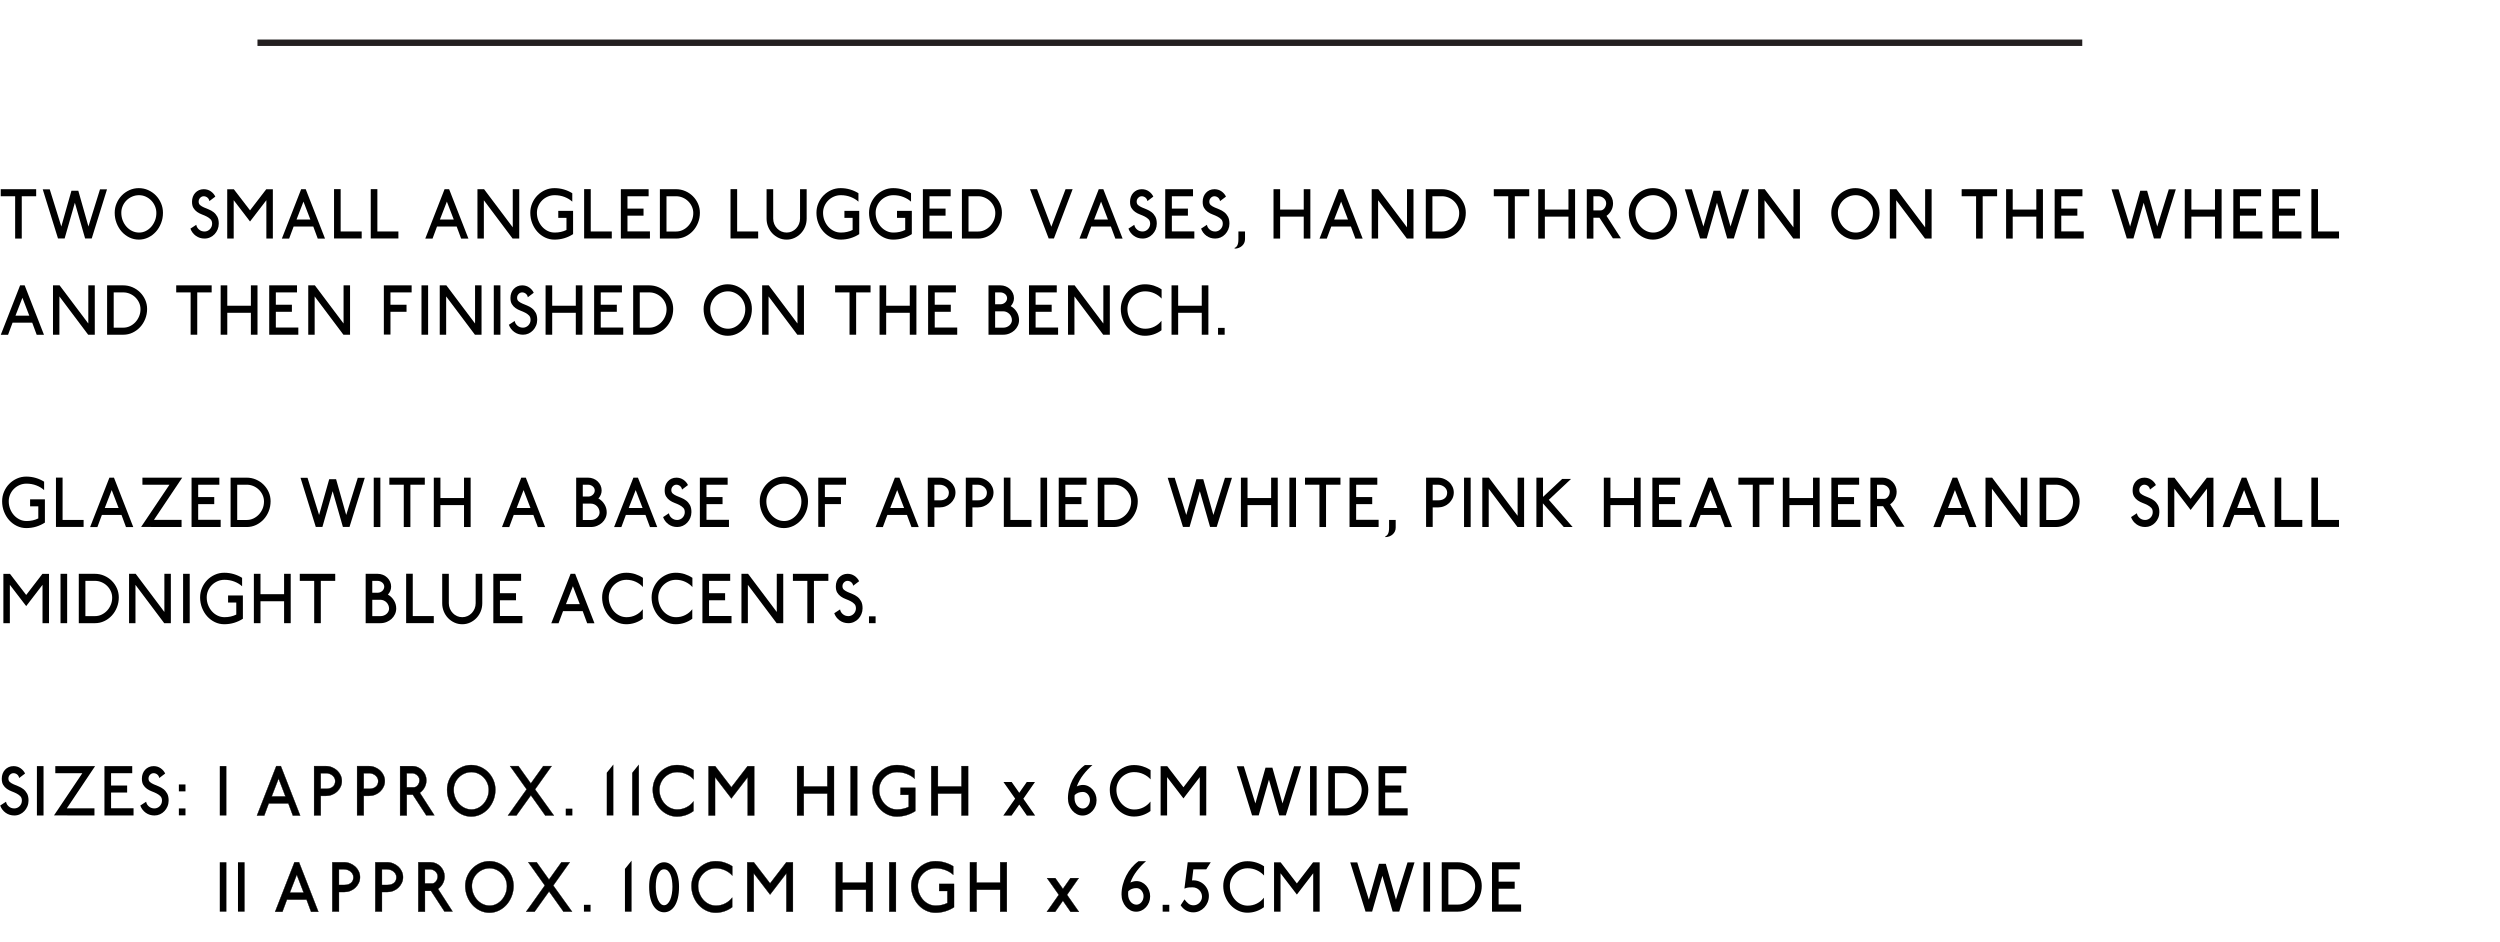 <?xml version="1.0" encoding="utf-8"?>
<!-- Generator: Adobe Illustrator 25.4.3, SVG Export Plug-In . SVG Version: 6.00 Build 0)  -->
<svg version="1.1" id="Layer_1" xmlns="http://www.w3.org/2000/svg" xmlns:xlink="http://www.w3.org/1999/xlink" x="0px" y="0px"
	 viewBox="0 0 390 146.937" enable-background="new 0 0 390 146.937" xml:space="preserve">
<rect y="0" fill="#FFFFFF" width="390" height="146.937"/>
<rect y="0" fill="#FFFFFF" width="390" height="146.937"/>
<g>
	<rect y="29.516" fill="none" width="365" height="117.421"/>
	<path d="M3.394,30.615v6.601h-1.031v-6.601H0.114v-1.1h5.529v1.1H3.394z"/>
	<path d="M14.31,37.205h-1.031l-1.599-5.578l-1.599,5.578H9.049l-2.382-7.668h1.093
		l1.805,5.798l1.578-5.578h1.073l1.578,5.578l1.805-5.798h1.093L14.31,37.205z"/>
	<path d="M25.124,34.823c-0.199,0.51-0.469,0.954-0.81,1.332
		c-0.34,0.377-0.739,0.676-1.196,0.896c-0.458,0.22-0.944,0.33-1.46,0.33
		c-0.516,0-1.002-0.11-1.459-0.33c-0.457-0.22-0.856-0.519-1.196-0.896
		c-0.34-0.378-0.61-0.822-0.81-1.332c-0.199-0.51-0.299-1.05-0.299-1.623
		c0-0.528,0.1-1.025,0.299-1.491c0.2-0.466,0.47-0.873,0.81-1.221
		c0.34-0.348,0.739-0.625,1.196-0.831c0.458-0.206,0.944-0.308,1.459-0.308
		c0.516,0,1.002,0.103,1.46,0.308c0.457,0.206,0.856,0.482,1.196,0.831
		c0.34,0.349,0.61,0.755,0.81,1.221c0.2,0.466,0.299,0.963,0.299,1.491
		C25.423,33.772,25.324,34.313,25.124,34.823z M24.175,32.155
		c-0.145-0.337-0.34-0.633-0.588-0.886s-0.535-0.453-0.861-0.6
		c-0.327-0.147-0.672-0.22-1.037-0.22c-0.378,0-0.736,0.073-1.073,0.22
		c-0.337,0.146-0.631,0.345-0.882,0.594c-0.251,0.249-0.449,0.541-0.593,0.875
		c-0.145,0.333-0.217,0.688-0.217,1.062c0,0.425,0.074,0.825,0.222,1.199
		c0.147,0.374,0.347,0.701,0.598,0.979c0.251,0.279,0.545,0.499,0.882,0.66
		c0.337,0.162,0.698,0.242,1.083,0.242c0.365,0,0.708-0.081,1.032-0.242
		c0.323-0.161,0.606-0.381,0.851-0.66c0.244-0.278,0.438-0.601,0.583-0.968
		c0.145-0.367,0.217-0.759,0.217-1.177C24.392,32.852,24.32,32.493,24.175,32.155z"/>
	<path d="M33.948,35.796c-0.117,0.279-0.275,0.524-0.475,0.737s-0.433,0.379-0.702,0.5
		c-0.268,0.121-0.553,0.182-0.856,0.182c-0.516,0-0.971-0.143-1.367-0.429
		s-0.676-0.66-0.841-1.122l0.908-0.594c0.055,0.301,0.203,0.55,0.444,0.749
		c0.241,0.198,0.526,0.297,0.856,0.297c0.158,0,0.31-0.033,0.454-0.099
		c0.144-0.066,0.27-0.154,0.376-0.264c0.106-0.11,0.19-0.238,0.252-0.385
		c0.062-0.147,0.093-0.305,0.093-0.473c0-0.286-0.079-0.512-0.237-0.677
		c-0.158-0.165-0.354-0.308-0.588-0.429c-0.233-0.121-0.488-0.232-0.763-0.335
		c-0.275-0.103-0.528-0.234-0.758-0.396c-0.23-0.161-0.421-0.367-0.572-0.616
		c-0.151-0.249-0.224-0.579-0.217-0.99c0-0.264,0.043-0.514,0.129-0.749
		c0.086-0.234,0.21-0.44,0.372-0.616c0.162-0.176,0.354-0.315,0.578-0.418
		c0.224-0.103,0.473-0.154,0.748-0.154c0.406,0,0.769,0.108,1.088,0.325
		s0.559,0.493,0.717,0.831l-0.928,0.704c-0.014-0.103-0.044-0.2-0.093-0.292
		s-0.112-0.172-0.191-0.242s-0.17-0.125-0.273-0.165
		c-0.103-0.04-0.209-0.061-0.32-0.061c-0.213,0-0.398,0.083-0.557,0.248
		s-0.237,0.361-0.237,0.589c0,0.234,0.077,0.418,0.232,0.55
		c0.155,0.132,0.349,0.25,0.583,0.352s0.485,0.208,0.753,0.313
		c0.268,0.106,0.519,0.25,0.753,0.429s0.428,0.411,0.583,0.693
		c0.154,0.283,0.232,0.651,0.232,1.106C34.123,35.217,34.064,35.518,33.948,35.796z"/>
	<path d="M41.552,37.216v-5.985l-2.548,3.322l-2.547-3.322v5.985h-1.011v-7.69h1.032
		l2.527,3.289l2.527-3.289h1.032v7.69H41.552z"/>
	<path d="M49.57,37.227l-0.701-1.893h-3.063l-0.702,1.893H43.969l3.012-7.712h0.712
		l3.012,7.712H49.57z M47.342,31.451l-1.083,2.794h2.156L47.342,31.451z"/>
	<path d="M52.11,37.205v-7.701h1.032v6.601h3.28v1.1H52.11z"/>
	<path d="M57.837,37.205v-7.701h1.032v6.601h3.28v1.1H57.837z"/>
	<path d="M71.94,37.227l-0.701-1.893h-3.063l-0.702,1.893h-1.134l3.012-7.712h0.712
		l3.012,7.712H71.94z M69.712,31.451l-1.083,2.794h2.156L69.712,31.451z"/>
	<path d="M79.969,37.216l-4.487-5.974v5.974h-1v-7.701h1.032l4.477,5.952v-5.952H81v7.701
		H79.969z"/>
	<path d="M88.043,37.155c-0.492,0.15-1.009,0.226-1.552,0.226
		c-0.516,0-1.002-0.11-1.46-0.33c-0.457-0.22-0.856-0.519-1.196-0.896
		c-0.34-0.378-0.61-0.822-0.81-1.332c-0.2-0.51-0.299-1.05-0.299-1.623
		c0-0.528,0.1-1.025,0.299-1.491c0.199-0.466,0.469-0.873,0.81-1.221
		c0.34-0.348,0.739-0.625,1.196-0.831c0.458-0.206,0.944-0.308,1.46-0.308
		c0.516,0,1.009,0.07,1.48,0.209c0.471,0.14,0.906,0.334,1.305,0.583v1.32
		c-0.323-0.301-0.724-0.544-1.202-0.731c-0.478-0.187-0.995-0.281-1.552-0.281
		c-0.378,0-0.736,0.073-1.073,0.22c-0.337,0.146-0.631,0.345-0.882,0.594
		c-0.251,0.249-0.449,0.541-0.593,0.875c-0.145,0.333-0.216,0.688-0.216,1.062
		c0,0.425,0.074,0.825,0.222,1.199c0.147,0.374,0.347,0.701,0.598,0.979
		c0.251,0.279,0.545,0.499,0.882,0.66c0.337,0.162,0.698,0.242,1.083,0.242
		c0.667,0,1.276-0.136,1.826-0.407v-1.881h-1.279V32.892h2.311v3.631
		C88.987,36.794,88.535,37.005,88.043,37.155z"/>
	<path d="M91.125,37.205v-7.701h1.032v6.601H95.438v1.1H91.125z"/>
	<path d="M96.853,37.216v-7.701h4.333v1.1h-3.301v1.925h2.506v1.1h-2.506v2.454h3.507
		v1.122H96.853z"/>
	<path d="M108.888,34.757c-0.196,0.488-0.462,0.913-0.799,1.276
		c-0.337,0.363-0.731,0.651-1.181,0.864c-0.451,0.212-0.93,0.319-1.439,0.319h-2.527
		v-7.701h2.507c0.509,0,0.99,0.097,1.444,0.292c0.454,0.194,0.851,0.46,1.191,0.798
		s0.609,0.728,0.805,1.171c0.196,0.444,0.294,0.919,0.294,1.425
		C109.182,33.75,109.083,34.269,108.888,34.757z M107.934,32.221
		c-0.145-0.315-0.339-0.592-0.583-0.831s-0.529-0.427-0.856-0.567
		c-0.327-0.139-0.669-0.209-1.026-0.209h-1.496v5.501h1.496
		c0.364,0,0.708-0.077,1.032-0.231c0.323-0.154,0.606-0.361,0.851-0.622
		c0.244-0.261,0.438-0.565,0.583-0.913c0.145-0.349,0.217-0.721,0.217-1.117
		C108.15,32.874,108.078,32.537,107.934,32.221z"/>
	<path d="M113.961,37.205v-7.701h1.032v6.601h3.28v1.1H113.961z"/>
	<path d="M125.593,35.378c-0.162,0.396-0.385,0.743-0.67,1.04
		c-0.285,0.297-0.617,0.532-0.995,0.704c-0.378,0.172-0.784,0.259-1.217,0.259
		s-0.839-0.086-1.217-0.259c-0.378-0.172-0.71-0.407-0.995-0.704
		c-0.286-0.297-0.509-0.644-0.67-1.04s-0.243-0.818-0.243-1.265v-4.599h1.032v4.588
		c0,0.3,0.055,0.583,0.165,0.847c0.11,0.264,0.259,0.495,0.449,0.693
		c0.189,0.198,0.411,0.354,0.665,0.468c0.254,0.113,0.526,0.17,0.815,0.17
		s0.561-0.057,0.815-0.17c0.254-0.114,0.476-0.27,0.665-0.468
		c0.189-0.198,0.339-0.429,0.449-0.693c0.11-0.264,0.165-0.547,0.165-0.847v-4.588h1.032
		v4.599C125.836,34.561,125.755,34.982,125.593,35.378z"/>
	<path d="M132.683,37.155c-0.492,0.15-1.009,0.226-1.552,0.226
		c-0.516,0-1.002-0.11-1.46-0.33c-0.457-0.22-0.856-0.519-1.196-0.896
		c-0.34-0.378-0.61-0.822-0.81-1.332c-0.2-0.51-0.299-1.05-0.299-1.623
		c0-0.528,0.1-1.025,0.299-1.491c0.199-0.466,0.469-0.873,0.81-1.221
		c0.34-0.348,0.739-0.625,1.196-0.831c0.458-0.206,0.944-0.308,1.46-0.308
		c0.516,0,1.009,0.07,1.48,0.209c0.471,0.14,0.906,0.334,1.305,0.583v1.32
		c-0.323-0.301-0.724-0.544-1.202-0.731c-0.478-0.187-0.995-0.281-1.552-0.281
		c-0.378,0-0.736,0.073-1.073,0.22c-0.337,0.146-0.631,0.345-0.882,0.594
		c-0.251,0.249-0.449,0.541-0.593,0.875c-0.145,0.333-0.216,0.688-0.216,1.062
		c0,0.425,0.074,0.825,0.222,1.199c0.147,0.374,0.347,0.701,0.598,0.979
		c0.251,0.279,0.545,0.499,0.882,0.66c0.337,0.162,0.698,0.242,1.083,0.242
		c0.667,0,1.276-0.136,1.826-0.407v-1.881h-1.279V32.892h2.311v3.631
		C133.627,36.794,133.175,37.005,132.683,37.155z"/>
	<path d="M140.887,37.155c-0.492,0.15-1.009,0.226-1.552,0.226
		c-0.516,0-1.002-0.11-1.46-0.33c-0.457-0.22-0.856-0.519-1.196-0.896
		c-0.34-0.378-0.61-0.822-0.81-1.332c-0.2-0.51-0.299-1.05-0.299-1.623
		c0-0.528,0.1-1.025,0.299-1.491c0.199-0.466,0.469-0.873,0.81-1.221
		c0.34-0.348,0.739-0.625,1.196-0.831c0.458-0.206,0.944-0.308,1.46-0.308
		c0.516,0,1.009,0.07,1.48,0.209c0.471,0.14,0.906,0.334,1.305,0.583v1.32
		c-0.323-0.301-0.724-0.544-1.202-0.731c-0.478-0.187-0.995-0.281-1.552-0.281
		c-0.378,0-0.736,0.073-1.073,0.22c-0.337,0.146-0.631,0.345-0.882,0.594
		c-0.251,0.249-0.449,0.541-0.593,0.875c-0.145,0.333-0.217,0.688-0.217,1.062
		c0,0.425,0.074,0.825,0.222,1.199c0.147,0.374,0.347,0.701,0.598,0.979
		c0.251,0.279,0.545,0.499,0.882,0.66c0.337,0.162,0.698,0.242,1.083,0.242
		c0.667,0,1.276-0.136,1.826-0.407v-1.881h-1.279V32.892h2.311v3.631
		C141.831,36.794,141.378,37.005,140.887,37.155z"/>
	<path d="M143.969,37.216v-7.701h4.333v1.1h-3.301v1.925h2.506v1.1h-2.506v2.454h3.507
		v1.122H143.969z"/>
	<path d="M156.004,34.757c-0.196,0.488-0.462,0.913-0.799,1.276
		c-0.337,0.363-0.731,0.651-1.181,0.864c-0.451,0.212-0.93,0.319-1.439,0.319h-2.527
		v-7.701h2.507c0.509,0,0.99,0.097,1.444,0.292c0.454,0.194,0.851,0.46,1.191,0.798
		s0.609,0.728,0.805,1.171c0.196,0.444,0.294,0.919,0.294,1.425
		C156.298,33.75,156.2,34.269,156.004,34.757z M155.05,32.221
		c-0.145-0.315-0.339-0.592-0.583-0.831s-0.529-0.427-0.856-0.567
		c-0.327-0.139-0.669-0.209-1.026-0.209h-1.496v5.501h1.496
		c0.364,0,0.708-0.077,1.032-0.231c0.323-0.154,0.606-0.361,0.851-0.622
		c0.244-0.261,0.438-0.565,0.583-0.913c0.145-0.349,0.217-0.721,0.217-1.117
		C155.267,32.874,155.194,32.537,155.05,32.221z"/>
	<path d="M164.409,37.205h-0.815l-2.919-7.69h1.104l2.228,5.853l2.218-5.853h1.104
		L164.409,37.205z"/>
	<path d="M173.995,37.227l-0.701-1.893h-3.063l-0.702,1.893h-1.135l3.012-7.712h0.712
		l3.012,7.712H173.995z M171.767,31.451l-1.083,2.794h2.156L171.767,31.451z"/>
	<path d="M180.28,35.796c-0.117,0.279-0.275,0.524-0.475,0.737s-0.433,0.379-0.702,0.5
		c-0.268,0.121-0.553,0.182-0.856,0.182c-0.516,0-0.971-0.143-1.367-0.429
		s-0.676-0.66-0.841-1.122l0.908-0.594c0.055,0.301,0.203,0.55,0.444,0.749
		c0.241,0.198,0.526,0.297,0.856,0.297c0.158,0,0.31-0.033,0.454-0.099
		c0.144-0.066,0.27-0.154,0.376-0.264c0.106-0.11,0.19-0.238,0.252-0.385
		c0.062-0.147,0.093-0.305,0.093-0.473c0-0.286-0.079-0.512-0.237-0.677
		c-0.158-0.165-0.354-0.308-0.588-0.429c-0.233-0.121-0.488-0.232-0.763-0.335
		c-0.275-0.103-0.528-0.234-0.758-0.396c-0.23-0.161-0.421-0.367-0.572-0.616
		c-0.151-0.249-0.224-0.579-0.217-0.99c0-0.264,0.043-0.514,0.129-0.749
		c0.086-0.234,0.21-0.44,0.372-0.616c0.162-0.176,0.354-0.315,0.578-0.418
		c0.224-0.103,0.473-0.154,0.748-0.154c0.406,0,0.769,0.108,1.088,0.325
		s0.559,0.493,0.717,0.831l-0.928,0.704c-0.014-0.103-0.044-0.2-0.093-0.292
		s-0.112-0.172-0.191-0.242s-0.17-0.125-0.273-0.165
		c-0.103-0.04-0.209-0.061-0.32-0.061c-0.213,0-0.398,0.083-0.557,0.248
		s-0.237,0.361-0.237,0.589c0,0.234,0.077,0.418,0.232,0.55
		c0.155,0.132,0.349,0.25,0.583,0.352s0.485,0.208,0.753,0.313
		c0.268,0.106,0.519,0.25,0.753,0.429s0.428,0.411,0.583,0.693
		c0.154,0.283,0.232,0.651,0.232,1.106C180.455,35.217,180.396,35.518,180.28,35.796z"/>
	<path d="M181.777,37.216v-7.701h4.333v1.1h-3.301v1.925h2.506v1.1h-2.506v2.454h3.507
		v1.122H181.777z"/>
	<path d="M191.61,35.796c-0.117,0.279-0.275,0.524-0.475,0.737s-0.433,0.379-0.701,0.5
		c-0.269,0.121-0.554,0.182-0.856,0.182c-0.516,0-0.971-0.143-1.367-0.429
		s-0.676-0.66-0.841-1.122l0.908-0.594c0.055,0.301,0.203,0.55,0.444,0.749
		c0.241,0.198,0.526,0.297,0.856,0.297c0.158,0,0.31-0.033,0.454-0.099
		c0.144-0.066,0.27-0.154,0.376-0.264c0.106-0.11,0.191-0.238,0.252-0.385
		c0.062-0.147,0.093-0.305,0.093-0.473c0-0.286-0.079-0.512-0.237-0.677
		c-0.158-0.165-0.354-0.308-0.588-0.429c-0.233-0.121-0.488-0.232-0.763-0.335
		c-0.275-0.103-0.528-0.234-0.758-0.396c-0.23-0.161-0.421-0.367-0.572-0.616
		c-0.151-0.249-0.224-0.579-0.217-0.99c0-0.264,0.043-0.514,0.129-0.749
		c0.086-0.234,0.21-0.44,0.372-0.616c0.162-0.176,0.354-0.315,0.578-0.418
		c0.224-0.103,0.473-0.154,0.748-0.154c0.405,0,0.768,0.108,1.088,0.325
		s0.559,0.493,0.717,0.831l-0.928,0.704c-0.014-0.103-0.044-0.2-0.093-0.292
		s-0.112-0.172-0.191-0.242s-0.17-0.125-0.273-0.165
		c-0.103-0.04-0.209-0.061-0.319-0.061c-0.213,0-0.399,0.083-0.557,0.248
		s-0.237,0.361-0.237,0.589c0,0.234,0.077,0.418,0.232,0.55
		c0.155,0.132,0.349,0.25,0.583,0.352s0.485,0.208,0.753,0.313
		c0.268,0.106,0.519,0.25,0.753,0.429s0.428,0.411,0.583,0.693
		c0.154,0.283,0.232,0.651,0.232,1.106C191.786,35.217,191.727,35.518,191.61,35.796z"/>
	<path d="M194.098,37.893c-0.083,0.18-0.198,0.335-0.345,0.467
		c-0.148,0.132-0.32,0.237-0.516,0.313c-0.196,0.077-0.407,0.116-0.634,0.116v-0.121
		c0.083-0.029,0.158-0.073,0.227-0.132s0.131-0.14,0.186-0.242
		c0.055-0.103,0.098-0.233,0.129-0.391c0.031-0.158,0.046-0.357,0.046-0.6v-1.188h1.032
		v1.188C194.222,37.517,194.181,37.713,194.098,37.893z"/>
	<path d="M203.383,37.216v-3.421h-3.683v3.421h-1.031v-7.701h1.031v3.18h3.683v-3.18h1.031
		v7.701H203.383z"/>
	<path d="M211.442,37.227l-0.701-1.893h-3.063l-0.701,1.893h-1.135l3.012-7.712h0.712
		l3.012,7.712H211.442z M209.215,31.451l-1.083,2.794h2.155L209.215,31.451z"/>
	<path d="M219.471,37.216l-4.487-5.974v5.974h-1v-7.701h1.031l4.477,5.952v-5.952h1.011v7.701
		H219.471z"/>
	<path d="M228.37,34.757c-0.196,0.488-0.463,0.913-0.8,1.276
		c-0.337,0.363-0.73,0.651-1.181,0.864c-0.45,0.212-0.93,0.319-1.439,0.319h-2.526
		v-7.701h2.506c0.509,0,0.99,0.097,1.444,0.292s0.852,0.46,1.191,0.798
		c0.341,0.337,0.608,0.728,0.805,1.171c0.196,0.444,0.294,0.919,0.294,1.425
		C228.664,33.75,228.566,34.269,228.37,34.757z M227.416,32.221
		c-0.145-0.315-0.339-0.592-0.583-0.831s-0.529-0.427-0.856-0.567
		c-0.326-0.139-0.668-0.209-1.026-0.209h-1.495v5.501h1.495
		c0.365,0,0.709-0.077,1.032-0.231c0.323-0.154,0.606-0.361,0.851-0.622
		c0.244-0.261,0.438-0.565,0.583-0.913c0.145-0.349,0.217-0.721,0.217-1.117
		C227.633,32.874,227.561,32.537,227.416,32.221z"/>
	<path d="M236.312,30.615v6.601h-1.031v-6.601h-2.249v-1.1h5.529v1.1H236.312z"/>
	<path d="M244.68,37.216v-3.421h-3.683v3.421h-1.031v-7.701h1.031v3.18h3.683v-3.18h1.031
		v7.701H244.68z"/>
	<path d="M251.614,37.183l-2.094-3.212h-0.949v3.246h-1.031v-7.701h1.938
		c0.289,0,0.564,0.059,0.825,0.176c0.262,0.117,0.49,0.275,0.687,0.473
		c0.196,0.198,0.353,0.431,0.469,0.699c0.117,0.268,0.176,0.548,0.176,0.842
		c0,0.418-0.093,0.796-0.278,1.133s-0.434,0.616-0.743,0.836l2.259,3.509H251.614z
		 M250.464,31.286c-0.065-0.132-0.153-0.248-0.263-0.347
		c-0.11-0.099-0.239-0.178-0.387-0.237c-0.148-0.059-0.301-0.088-0.459-0.088h-0.784
		v2.211h1.104c0.117,0,0.229-0.029,0.335-0.088c0.107-0.059,0.201-0.14,0.284-0.242
		c0.082-0.103,0.147-0.222,0.196-0.357c0.048-0.136,0.071-0.281,0.071-0.435
		C250.562,31.557,250.529,31.418,250.464,31.286z"/>
	<path d="M261.324,34.823c-0.199,0.51-0.47,0.954-0.81,1.332
		c-0.341,0.377-0.739,0.676-1.197,0.896c-0.457,0.22-0.943,0.33-1.459,0.33
		s-1.003-0.11-1.46-0.33s-0.856-0.519-1.196-0.896c-0.341-0.378-0.61-0.822-0.81-1.332
		s-0.3-1.05-0.3-1.623c0-0.528,0.101-1.025,0.3-1.491s0.469-0.873,0.81-1.221
		c0.34-0.348,0.739-0.625,1.196-0.831s0.944-0.308,1.46-0.308s1.002,0.103,1.459,0.308
		c0.458,0.206,0.856,0.482,1.197,0.831c0.34,0.349,0.61,0.755,0.81,1.221
		s0.299,0.963,0.299,1.491C261.623,33.772,261.523,34.313,261.324,34.823z M260.375,32.155
		c-0.145-0.337-0.341-0.633-0.588-0.886c-0.248-0.253-0.535-0.453-0.861-0.6
		c-0.327-0.147-0.672-0.22-1.037-0.22c-0.378,0-0.735,0.073-1.072,0.22
		c-0.337,0.146-0.631,0.345-0.882,0.594c-0.251,0.249-0.449,0.541-0.594,0.875
		c-0.144,0.333-0.216,0.688-0.216,1.062c0,0.425,0.073,0.825,0.222,1.199
		c0.147,0.374,0.347,0.701,0.598,0.979c0.251,0.279,0.545,0.499,0.883,0.66
		c0.337,0.162,0.697,0.242,1.083,0.242c0.364,0,0.708-0.081,1.031-0.242
		c0.323-0.161,0.606-0.381,0.851-0.66c0.244-0.278,0.438-0.601,0.583-0.968
		c0.145-0.367,0.217-0.759,0.217-1.177C260.592,32.852,260.52,32.493,260.375,32.155z"/>
	<path d="M270.477,37.205h-1.031l-1.599-5.578l-1.6,5.578h-1.031l-2.383-7.668h1.094
		l1.805,5.798l1.578-5.578h1.073l1.578,5.578l1.805-5.798h1.094L270.477,37.205z"/>
	<path d="M279.755,37.216l-4.487-5.974v5.974h-1v-7.701h1.031l4.477,5.952v-5.952h1.011v7.701
		H279.755z"/>
	<path d="M292.91,34.823c-0.199,0.51-0.47,0.954-0.81,1.332
		c-0.341,0.377-0.739,0.676-1.197,0.896c-0.457,0.22-0.943,0.33-1.459,0.33
		s-1.003-0.11-1.46-0.33s-0.856-0.519-1.196-0.896c-0.341-0.378-0.61-0.822-0.81-1.332
		s-0.3-1.05-0.3-1.623c0-0.528,0.101-1.025,0.3-1.491s0.469-0.873,0.81-1.221
		c0.34-0.348,0.739-0.625,1.196-0.831s0.944-0.308,1.46-0.308s1.002,0.103,1.459,0.308
		c0.458,0.206,0.856,0.482,1.197,0.831c0.34,0.349,0.61,0.755,0.81,1.221
		s0.299,0.963,0.299,1.491C293.209,33.772,293.109,34.313,292.91,34.823z M291.961,32.155
		c-0.145-0.337-0.341-0.633-0.588-0.886c-0.248-0.253-0.535-0.453-0.861-0.6
		c-0.327-0.147-0.672-0.22-1.037-0.22c-0.378,0-0.735,0.073-1.072,0.22
		c-0.337,0.146-0.631,0.345-0.882,0.594c-0.251,0.249-0.449,0.541-0.594,0.875
		c-0.144,0.333-0.216,0.688-0.216,1.062c0,0.425,0.073,0.825,0.222,1.199
		c0.147,0.374,0.347,0.701,0.598,0.979c0.251,0.279,0.545,0.499,0.883,0.66
		c0.337,0.162,0.697,0.242,1.083,0.242c0.364,0,0.708-0.081,1.031-0.242
		c0.323-0.161,0.606-0.381,0.851-0.66c0.244-0.278,0.438-0.601,0.583-0.968
		c0.145-0.367,0.217-0.759,0.217-1.177C292.178,32.852,292.105,32.493,291.961,32.155z"/>
	<path d="M300.3,37.216l-4.487-5.974v5.974h-1v-7.701h1.031l4.477,5.952v-5.952h1.011v7.701
		H300.3z"/>
	<path d="M309.299,30.615v6.601h-1.031v-6.601h-2.249v-1.1h5.529v1.1H309.299z"/>
	<path d="M317.666,37.216v-3.421h-3.683v3.421h-1.031v-7.701h1.031v3.18h3.683v-3.18h1.031
		v7.701H317.666z"/>
	<path d="M320.527,37.216v-7.701h4.332v1.1h-3.301v1.925h2.507v1.1h-2.507v2.454h3.507
		v1.122H320.527z"/>
	<path d="M337.045,37.205h-1.031l-1.599-5.578l-1.6,5.578h-1.031l-2.383-7.668h1.094
		l1.805,5.798l1.578-5.578h1.073l1.578,5.578l1.805-5.798h1.094L337.045,37.205z"/>
	<path d="M345.538,37.216v-3.421h-3.683v3.421h-1.031v-7.701h1.031v3.18h3.683v-3.18h1.031
		v7.701H345.538z"/>
	<path d="M348.399,37.216v-7.701h4.332v1.1h-3.301v1.925h2.507v1.1h-2.507v2.454h3.507
		v1.122H348.399z"/>
	<path d="M354.487,37.216v-7.701h4.332v1.1h-3.301v1.925h2.507v1.1h-2.507v2.454h3.507
		v1.122H354.487z"/>
	<path d="M360.576,37.205v-7.701h1.031v6.601h3.28v1.1H360.576z"/>
	<path d="M5.725,52.227l-0.701-1.893H1.96l-0.702,1.893H0.124l3.012-7.712h0.712
		l3.012,7.712H5.725z M3.497,46.451l-1.083,2.794h2.156L3.497,46.451z"/>
	<path d="M13.753,52.216l-4.487-5.974v5.974H8.266v-7.701h1.032l4.477,5.952v-5.952h1.011
		v7.701H13.753z"/>
	<path d="M22.653,49.757c-0.196,0.488-0.462,0.913-0.799,1.276
		c-0.337,0.363-0.731,0.651-1.181,0.864c-0.451,0.212-0.93,0.319-1.439,0.319h-2.527
		v-7.701h2.507c0.509,0,0.99,0.097,1.444,0.292c0.454,0.194,0.851,0.46,1.191,0.798
		s0.609,0.728,0.805,1.171c0.196,0.444,0.294,0.919,0.294,1.425
		C22.947,48.75,22.849,49.269,22.653,49.757z M21.699,47.221
		c-0.145-0.315-0.339-0.592-0.583-0.831s-0.529-0.427-0.856-0.567
		c-0.327-0.139-0.669-0.209-1.026-0.209h-1.496v5.501h1.496
		c0.364,0,0.708-0.077,1.032-0.231c0.323-0.154,0.606-0.361,0.851-0.622
		c0.244-0.261,0.438-0.565,0.583-0.913c0.145-0.349,0.217-0.721,0.217-1.117
		C21.916,47.874,21.844,47.537,21.699,47.221z"/>
	<path d="M30.77,45.615v6.601h-1.031v-6.601h-2.249v-1.1h5.529v1.1H30.77z"/>
	<path d="M39.138,52.216v-3.421h-3.682v3.421h-1.032v-7.701h1.032v3.18h3.682v-3.18h1.032
		v7.701H39.138z"/>
	<path d="M41.998,52.216v-7.701h4.333v1.1h-3.301v1.925h2.506v1.1h-2.506v2.454h3.507
		v1.122H41.998z"/>
	<path d="M53.574,52.216l-4.487-5.974v5.974h-1v-7.701h1.032l4.477,5.952v-5.952h1.011
		v7.701H53.574z"/>
	<path d="M60.913,45.615v1.925h2.506v1.1h-2.506v3.554h-1.032v-7.679h4.333v1.1H60.913z"/>
	<path d="M65.752,52.216v-7.701h1.032v7.701H65.752z"/>
	<path d="M74.088,52.216l-4.487-5.974v5.974h-1.001v-7.701h1.032l4.477,5.952v-5.952h1.011
		v7.701H74.088z"/>
	<path d="M77.031,52.216v-7.701h1.032v7.701H77.031z"/>
	<path d="M83.624,50.796c-0.117,0.279-0.275,0.524-0.475,0.737s-0.433,0.379-0.701,0.5
		c-0.269,0.121-0.554,0.182-0.856,0.182c-0.516,0-0.971-0.143-1.367-0.429
		s-0.676-0.66-0.841-1.122l0.908-0.594c0.055,0.301,0.203,0.55,0.444,0.749
		c0.241,0.198,0.526,0.297,0.856,0.297c0.158,0,0.31-0.033,0.454-0.099
		c0.144-0.066,0.27-0.154,0.376-0.264c0.106-0.11,0.191-0.238,0.252-0.385
		c0.062-0.147,0.093-0.305,0.093-0.473c0-0.286-0.079-0.512-0.237-0.677
		c-0.158-0.165-0.354-0.308-0.588-0.429c-0.233-0.121-0.488-0.232-0.763-0.335
		c-0.275-0.103-0.528-0.234-0.758-0.396C80.191,47.896,80,47.69,79.849,47.441
		c-0.151-0.249-0.224-0.579-0.217-0.99c0-0.264,0.043-0.514,0.129-0.749
		c0.086-0.234,0.21-0.44,0.372-0.616c0.162-0.176,0.354-0.315,0.578-0.418
		c0.224-0.103,0.473-0.154,0.748-0.154c0.405,0,0.768,0.108,1.088,0.325
		s0.559,0.493,0.717,0.831l-0.928,0.704c-0.014-0.103-0.044-0.2-0.093-0.292
		s-0.112-0.172-0.191-0.242s-0.17-0.125-0.273-0.165
		c-0.103-0.04-0.209-0.061-0.319-0.061c-0.213,0-0.399,0.083-0.557,0.248
		s-0.237,0.361-0.237,0.589c0,0.234,0.077,0.418,0.232,0.55
		c0.155,0.132,0.349,0.25,0.583,0.352s0.485,0.208,0.753,0.313
		c0.268,0.106,0.519,0.25,0.753,0.429s0.428,0.411,0.583,0.693
		c0.154,0.283,0.232,0.651,0.232,1.106C83.799,50.217,83.741,50.518,83.624,50.796z"/>
	<path d="M89.825,52.216v-3.421h-3.682v3.421h-1.032v-7.701h1.032v3.18h3.682v-3.18h1.032
		v7.701H89.825z"/>
	<path d="M92.686,52.216v-7.701h4.333v1.1h-3.301v1.925h2.506v1.1h-2.506v2.454h3.507
		v1.122H92.686z"/>
	<path d="M104.721,49.757c-0.196,0.488-0.462,0.913-0.799,1.276
		c-0.337,0.363-0.731,0.651-1.181,0.864c-0.451,0.212-0.93,0.319-1.439,0.319h-2.527
		v-7.701h2.507c0.509,0,0.99,0.097,1.444,0.292c0.454,0.194,0.851,0.46,1.191,0.798
		s0.609,0.728,0.805,1.171c0.196,0.444,0.294,0.919,0.294,1.425
		C105.015,48.75,104.917,49.269,104.721,49.757z M103.767,47.221
		c-0.145-0.315-0.339-0.592-0.583-0.831s-0.529-0.427-0.856-0.567
		c-0.327-0.139-0.669-0.209-1.026-0.209h-1.496v5.501h1.496
		c0.364,0,0.708-0.077,1.032-0.231c0.323-0.154,0.606-0.361,0.851-0.622
		c0.244-0.261,0.438-0.565,0.583-0.913c0.145-0.349,0.217-0.721,0.217-1.117
		C103.983,47.874,103.911,47.537,103.767,47.221z"/>
	<path d="M116.994,49.823c-0.199,0.51-0.469,0.954-0.81,1.332
		c-0.34,0.377-0.739,0.676-1.196,0.896c-0.458,0.22-0.944,0.33-1.46,0.33
		c-0.516,0-1.002-0.11-1.459-0.33c-0.457-0.22-0.856-0.519-1.196-0.896
		c-0.34-0.378-0.61-0.822-0.81-1.332c-0.199-0.51-0.299-1.05-0.299-1.623
		c0-0.528,0.1-1.025,0.299-1.491c0.2-0.466,0.47-0.873,0.81-1.221
		c0.34-0.348,0.739-0.625,1.196-0.831c0.458-0.206,0.944-0.308,1.459-0.308
		c0.516,0,1.002,0.103,1.46,0.308c0.457,0.206,0.856,0.482,1.196,0.831
		c0.34,0.349,0.61,0.755,0.81,1.221c0.2,0.466,0.299,0.963,0.299,1.491
		C117.293,48.772,117.194,49.313,116.994,49.823z M116.045,47.155
		c-0.145-0.337-0.34-0.633-0.588-0.886s-0.535-0.453-0.861-0.6
		c-0.327-0.147-0.672-0.22-1.037-0.22c-0.378,0-0.736,0.073-1.073,0.22
		c-0.337,0.146-0.631,0.345-0.882,0.594c-0.251,0.249-0.449,0.541-0.593,0.875
		c-0.145,0.333-0.217,0.688-0.217,1.062c0,0.425,0.074,0.825,0.222,1.199
		c0.147,0.374,0.347,0.701,0.598,0.979c0.251,0.279,0.545,0.499,0.882,0.66
		c0.337,0.162,0.698,0.242,1.083,0.242c0.365,0,0.708-0.081,1.032-0.242
		c0.323-0.161,0.606-0.381,0.851-0.66c0.244-0.278,0.438-0.601,0.583-0.968
		c0.145-0.367,0.217-0.759,0.217-1.177C116.262,47.852,116.19,47.493,116.045,47.155z"/>
	<path d="M124.383,52.216l-4.487-5.974v5.974h-1.001v-7.701h1.032l4.477,5.952v-5.952h1.011
		v7.701H124.383z"/>
	<path d="M133.558,45.615v6.601h-1.031v-6.601h-2.249v-1.1h5.529v1.1H133.558z"/>
	<path d="M141.925,52.216v-3.421h-3.682v3.421h-1.032v-7.701h1.032v3.18h3.682v-3.18h1.032
		v7.701H141.925z"/>
	<path d="M144.786,52.216v-7.701h4.333v1.1h-3.301v1.925h2.506v1.1h-2.506v2.454h3.507
		v1.122H144.786z"/>
	<path d="M158.776,50.819c-0.13,0.278-0.308,0.521-0.531,0.726
		c-0.224,0.205-0.485,0.368-0.784,0.489s-0.617,0.182-0.954,0.182h-2.3v-7.701h1.857
		c0.289,0,0.562,0.051,0.82,0.154c0.258,0.103,0.483,0.246,0.676,0.429
		c0.192,0.184,0.344,0.396,0.454,0.638c0.11,0.242,0.165,0.502,0.165,0.781
		c0,0.234-0.044,0.458-0.134,0.671c-0.089,0.213-0.213,0.403-0.372,0.572
		c0.385,0.212,0.698,0.512,0.938,0.896c0.241,0.385,0.361,0.812,0.361,1.282
		C158.973,50.247,158.907,50.54,158.776,50.819z M157.023,46.165
		c-0.055-0.11-0.13-0.206-0.227-0.286c-0.096-0.081-0.208-0.145-0.335-0.192
		c-0.127-0.048-0.26-0.072-0.397-0.072h-0.825v1.849h0.856
		c0.138,0,0.267-0.026,0.387-0.077c0.121-0.051,0.227-0.119,0.32-0.204
		s0.167-0.184,0.222-0.297c0.055-0.114,0.083-0.237,0.083-0.369
		C157.105,46.392,157.078,46.275,157.023,46.165z M157.75,49.411
		c-0.072-0.169-0.17-0.315-0.294-0.44c-0.124-0.125-0.268-0.224-0.433-0.297
		s-0.34-0.11-0.526-0.11h-0.712h-0.546v2.552h1.279c0.186,0,0.359-0.031,0.521-0.094
		c0.162-0.062,0.303-0.146,0.423-0.253c0.121-0.106,0.217-0.231,0.289-0.374
		c0.072-0.143,0.108-0.292,0.108-0.445C157.858,49.759,157.822,49.579,157.75,49.411z"/>
	<path d="M160.522,52.216v-7.701h4.333v1.1h-3.301v1.925h2.506v1.1h-2.506v2.454h3.507
		v1.122H160.522z"/>
	<path d="M172.099,52.216l-4.487-5.974v5.974h-1v-7.701h1.032l4.477,5.952v-5.952h1.011
		v7.701H172.099z"/>
	<path d="M180.091,45.763c-0.451-0.209-0.934-0.313-1.449-0.313
		c-0.378,0-0.736,0.073-1.073,0.22c-0.337,0.146-0.631,0.345-0.882,0.594
		c-0.251,0.249-0.449,0.541-0.593,0.875c-0.145,0.333-0.217,0.688-0.217,1.062
		c0,0.425,0.074,0.825,0.222,1.199c0.147,0.374,0.347,0.701,0.598,0.979
		c0.251,0.279,0.545,0.499,0.882,0.66c0.337,0.162,0.698,0.242,1.083,0.242
		c0.516,0,0.994-0.112,1.434-0.335c0.44-0.224,0.805-0.526,1.094-0.908v1.485
		c-0.365,0.271-0.765,0.482-1.202,0.632c-0.437,0.15-0.896,0.226-1.377,0.226
		c-0.516,0-1.002-0.11-1.459-0.33c-0.457-0.22-0.856-0.519-1.196-0.896
		c-0.34-0.378-0.61-0.822-0.81-1.332c-0.199-0.51-0.299-1.05-0.299-1.623
		c0-0.528,0.1-1.025,0.299-1.491c0.2-0.466,0.47-0.873,0.81-1.221
		c0.34-0.348,0.739-0.625,1.196-0.831c0.458-0.206,0.944-0.308,1.459-0.308
		c0.488,0,0.951,0.07,1.388,0.209c0.437,0.14,0.841,0.334,1.212,0.583v1.441
		C180.914,46.246,180.541,45.972,180.091,45.763z"/>
	<path d="M187.474,52.216v-3.421h-3.682v3.421h-1.032v-7.701h1.032v3.18h3.682v-3.18h1.032
		v7.701H187.474z"/>
	<path d="M190.015,52.216v-1.067h1.032v1.067H190.015z"/>
	<path d="M5.648,82.155c-0.492,0.15-1.009,0.226-1.552,0.226
		c-0.516,0-1.002-0.11-1.46-0.33c-0.457-0.22-0.856-0.519-1.196-0.896
		c-0.34-0.378-0.61-0.822-0.81-1.332c-0.2-0.51-0.299-1.05-0.299-1.623
		c0-0.528,0.1-1.025,0.299-1.491c0.199-0.466,0.469-0.873,0.81-1.221
		c0.34-0.348,0.739-0.625,1.196-0.831c0.458-0.206,0.944-0.308,1.46-0.308
		c0.516,0,1.009,0.07,1.48,0.209c0.471,0.14,0.906,0.334,1.305,0.583v1.32
		c-0.323-0.301-0.724-0.544-1.202-0.731c-0.478-0.187-0.995-0.281-1.552-0.281
		c-0.378,0-0.736,0.073-1.073,0.22c-0.337,0.146-0.631,0.345-0.882,0.594
		c-0.251,0.249-0.449,0.541-0.593,0.875c-0.145,0.333-0.216,0.688-0.216,1.062
		c0,0.425,0.074,0.825,0.222,1.199c0.147,0.374,0.347,0.701,0.598,0.979
		c0.251,0.279,0.545,0.499,0.882,0.66c0.337,0.162,0.698,0.242,1.083,0.242
		c0.667,0,1.276-0.136,1.826-0.407v-1.881H4.694V77.892h2.311v3.631
		C6.592,81.794,6.14,82.005,5.648,82.155z"/>
	<path d="M8.73,82.205v-7.701h1.032v6.601h3.28v1.1H8.73z"/>
	<path d="M19.656,82.227l-0.701-1.893h-3.063l-0.702,1.893h-1.135l3.012-7.712h0.712
		l3.012,7.712H19.656z M17.428,76.451l-1.083,2.794h2.156L17.428,76.451z"/>
	<path d="M24.012,81.104h4.312v1.111l-6.313-0.011l4.425-6.59h-4.219v-1.1h6.209
		L24.012,81.104z"/>
	<path d="M29.884,82.216v-7.701h4.333v1.1h-3.301v1.925h2.506v1.1h-2.506v2.454h3.507
		v1.122H29.884z"/>
	<path d="M41.919,79.757c-0.196,0.488-0.462,0.913-0.799,1.276
		c-0.337,0.363-0.731,0.651-1.181,0.864c-0.451,0.212-0.93,0.319-1.439,0.319h-2.527
		v-7.701h2.507c0.509,0,0.99,0.097,1.444,0.292c0.454,0.194,0.851,0.46,1.191,0.798
		s0.609,0.728,0.805,1.171c0.196,0.444,0.294,0.919,0.294,1.425
		C42.213,78.75,42.115,79.269,41.919,79.757z M40.965,77.221
		c-0.145-0.315-0.339-0.592-0.583-0.831s-0.529-0.427-0.856-0.567
		c-0.327-0.139-0.669-0.209-1.026-0.209h-1.496v5.501h1.496
		c0.364,0,0.708-0.077,1.032-0.231c0.323-0.154,0.606-0.361,0.851-0.622
		c0.244-0.261,0.438-0.565,0.583-0.913c0.145-0.349,0.217-0.721,0.217-1.117
		C41.182,77.874,41.109,77.537,40.965,77.221z"/>
	<path d="M54.524,82.205h-1.031l-1.599-5.578l-1.599,5.578h-1.031l-2.383-7.668h1.093
		l1.805,5.798l1.578-5.578h1.073l1.578,5.578l1.805-5.798h1.093L54.524,82.205z"/>
	<path d="M58.304,82.216v-7.701h1.032v7.701H58.304z"/>
	<path d="M64.02,75.615v6.601h-1.031v-6.601h-2.249v-1.1h5.529v1.1H64.02z"/>
	<path d="M72.387,82.216v-3.421h-3.682v3.421H67.673v-7.701h1.032v3.18h3.682v-3.18h1.032
		v7.701H72.387z"/>
	<path d="M83.905,82.227l-0.701-1.893h-3.063l-0.702,1.893h-1.135l3.012-7.712h0.712
		l3.012,7.712H83.905z M81.677,76.451l-1.083,2.794h2.156L81.677,76.451z"/>
	<path d="M94.452,80.819c-0.13,0.278-0.308,0.521-0.531,0.726
		c-0.224,0.205-0.485,0.368-0.784,0.489s-0.617,0.182-0.954,0.182h-2.3v-7.701h1.857
		c0.289,0,0.562,0.051,0.82,0.154c0.258,0.103,0.483,0.246,0.676,0.429
		c0.192,0.184,0.344,0.396,0.454,0.638c0.11,0.242,0.165,0.502,0.165,0.781
		c0,0.234-0.044,0.458-0.134,0.671c-0.089,0.213-0.213,0.403-0.372,0.572
		c0.385,0.212,0.698,0.512,0.938,0.896c0.241,0.385,0.361,0.812,0.361,1.282
		C94.648,80.247,94.583,80.54,94.452,80.819z M92.699,76.165
		c-0.055-0.11-0.13-0.206-0.227-0.286c-0.096-0.081-0.208-0.145-0.335-0.192
		c-0.127-0.048-0.26-0.072-0.397-0.072h-0.825v1.849h0.856
		c0.138,0,0.267-0.026,0.387-0.077c0.121-0.051,0.227-0.119,0.32-0.204
		s0.167-0.184,0.222-0.297c0.055-0.114,0.083-0.237,0.083-0.369
		C92.781,76.392,92.754,76.275,92.699,76.165z M93.426,79.411
		c-0.072-0.169-0.17-0.315-0.294-0.44c-0.124-0.125-0.268-0.224-0.433-0.297
		s-0.34-0.11-0.526-0.11h-0.712h-0.546v2.552h1.279c0.186,0,0.359-0.031,0.521-0.094
		c0.162-0.062,0.303-0.146,0.423-0.253c0.121-0.106,0.217-0.231,0.289-0.374
		c0.072-0.143,0.108-0.292,0.108-0.445C93.534,79.759,93.498,79.579,93.426,79.411z"/>
	<path d="M101.396,82.227l-0.701-1.893h-3.063l-0.702,1.893h-1.134l3.012-7.712h0.712
		l3.012,7.712H101.396z M99.168,76.451l-1.083,2.794h2.156L99.168,76.451z"/>
	<path d="M107.682,80.796c-0.117,0.279-0.275,0.524-0.475,0.737s-0.433,0.379-0.701,0.5
		c-0.269,0.121-0.554,0.182-0.856,0.182c-0.516,0-0.971-0.143-1.367-0.429
		s-0.676-0.66-0.841-1.122l0.908-0.594c0.055,0.301,0.203,0.55,0.444,0.749
		c0.241,0.198,0.526,0.297,0.856,0.297c0.158,0,0.31-0.033,0.454-0.099
		c0.144-0.066,0.27-0.154,0.376-0.264c0.106-0.11,0.191-0.238,0.252-0.385
		c0.062-0.147,0.093-0.305,0.093-0.473c0-0.286-0.079-0.512-0.237-0.677
		c-0.158-0.165-0.354-0.308-0.588-0.429c-0.233-0.121-0.488-0.232-0.763-0.335
		c-0.275-0.103-0.528-0.234-0.758-0.396c-0.23-0.161-0.421-0.367-0.572-0.616
		c-0.151-0.249-0.224-0.579-0.217-0.99c0-0.264,0.043-0.514,0.129-0.749
		c0.086-0.234,0.21-0.44,0.372-0.616c0.162-0.176,0.354-0.315,0.578-0.418
		c0.224-0.103,0.473-0.154,0.748-0.154c0.405,0,0.768,0.108,1.088,0.325
		s0.559,0.493,0.717,0.831l-0.928,0.704c-0.014-0.103-0.044-0.2-0.093-0.292
		s-0.112-0.172-0.191-0.242s-0.17-0.125-0.273-0.165
		c-0.103-0.04-0.209-0.061-0.319-0.061c-0.213,0-0.399,0.083-0.557,0.248
		s-0.237,0.361-0.237,0.589c0,0.234,0.077,0.418,0.232,0.55
		c0.155,0.132,0.349,0.25,0.583,0.352s0.485,0.208,0.753,0.313
		c0.268,0.106,0.519,0.25,0.753,0.429s0.428,0.411,0.583,0.693
		c0.154,0.283,0.232,0.651,0.232,1.106C107.857,80.217,107.798,80.518,107.682,80.796z"/>
	<path d="M109.179,82.216v-7.701h4.333v1.1h-3.301v1.925h2.506v1.1h-2.506v2.454h3.507
		v1.122H109.179z"/>
	<path d="M125.75,79.823c-0.199,0.51-0.469,0.954-0.81,1.332
		c-0.34,0.377-0.739,0.676-1.196,0.896c-0.458,0.22-0.944,0.33-1.46,0.33
		c-0.516,0-1.002-0.11-1.459-0.33c-0.457-0.22-0.856-0.519-1.196-0.896
		c-0.34-0.378-0.61-0.822-0.81-1.332c-0.199-0.51-0.299-1.05-0.299-1.623
		c0-0.528,0.1-1.025,0.299-1.491c0.2-0.466,0.47-0.873,0.81-1.221
		c0.34-0.348,0.739-0.625,1.196-0.831c0.458-0.206,0.944-0.308,1.459-0.308
		c0.516,0,1.002,0.103,1.46,0.308c0.457,0.206,0.856,0.482,1.196,0.831
		c0.34,0.349,0.61,0.755,0.81,1.221c0.2,0.466,0.299,0.963,0.299,1.491
		C126.049,78.772,125.95,79.313,125.75,79.823z M124.801,77.155
		c-0.145-0.337-0.34-0.633-0.588-0.886s-0.535-0.453-0.861-0.6
		c-0.327-0.147-0.672-0.22-1.037-0.22c-0.378,0-0.736,0.073-1.073,0.22
		c-0.337,0.146-0.631,0.345-0.882,0.594c-0.251,0.249-0.449,0.541-0.593,0.875
		c-0.145,0.333-0.217,0.688-0.217,1.062c0,0.425,0.074,0.825,0.222,1.199
		c0.147,0.374,0.347,0.701,0.598,0.979c0.251,0.279,0.545,0.499,0.882,0.66
		c0.337,0.162,0.698,0.242,1.083,0.242c0.365,0,0.708-0.081,1.032-0.242
		c0.323-0.161,0.606-0.381,0.851-0.66c0.244-0.278,0.438-0.601,0.583-0.968
		c0.145-0.367,0.217-0.759,0.217-1.177C125.018,77.852,124.946,77.493,124.801,77.155z"/>
	<path d="M128.683,75.615v1.925h2.506v1.1h-2.506v3.554h-1.032v-7.679h4.333v1.1H128.683z"
		/>
	<path d="M142.19,82.227l-0.701-1.893h-3.063l-0.702,1.893h-1.135l3.012-7.712h0.712
		l3.012,7.712H142.19z M139.962,76.451l-1.083,2.794h2.156L139.962,76.451z"/>
	<path d="M148.857,77.738c-0.13,0.279-0.308,0.524-0.531,0.737
		c-0.223,0.213-0.486,0.38-0.789,0.501c-0.302,0.121-0.622,0.181-0.959,0.181h-0.815
		v3.047h-1.032v-7.69h1.836c0.337,0,0.657,0.062,0.959,0.187
		c0.303,0.125,0.567,0.292,0.794,0.5s0.406,0.455,0.536,0.737
		c0.131,0.282,0.196,0.581,0.196,0.896C149.053,77.159,148.988,77.459,148.857,77.738z
		 M147.908,76.369c-0.076-0.15-0.179-0.281-0.31-0.391
		c-0.13-0.11-0.284-0.198-0.459-0.264s-0.363-0.099-0.562-0.099h-0.815v2.442h0.815
		c0.261,0,0.483-0.033,0.665-0.099c0.183-0.066,0.332-0.154,0.449-0.264
		c0.117-0.11,0.201-0.239,0.253-0.385c0.051-0.146,0.077-0.304,0.077-0.473
		C148.021,76.675,147.984,76.519,147.908,76.369z"/>
	<path d="M154.791,77.738c-0.13,0.279-0.308,0.524-0.531,0.737
		c-0.223,0.213-0.486,0.38-0.789,0.501c-0.302,0.121-0.622,0.181-0.959,0.181h-0.815
		v3.047h-1.032v-7.69h1.836c0.337,0,0.657,0.062,0.959,0.187
		c0.303,0.125,0.567,0.292,0.794,0.5s0.406,0.455,0.536,0.737
		c0.131,0.282,0.196,0.581,0.196,0.896C154.987,77.159,154.921,77.459,154.791,77.738z
		 M153.842,76.369c-0.076-0.15-0.179-0.281-0.31-0.391
		c-0.13-0.11-0.284-0.198-0.459-0.264s-0.363-0.099-0.562-0.099h-0.815v2.442h0.815
		c0.261,0,0.483-0.033,0.665-0.099c0.183-0.066,0.332-0.154,0.449-0.264
		c0.117-0.11,0.201-0.239,0.253-0.385c0.051-0.146,0.077-0.304,0.077-0.473
		C153.955,76.675,153.917,76.519,153.842,76.369z"/>
	<path d="M156.598,82.205v-7.701h1.032v6.601h3.28v1.1H156.598z"/>
	<path d="M162.315,82.216v-7.701h1.032v7.701H162.315z"/>
	<path d="M165.163,82.216v-7.701h4.333v1.1h-3.301v1.925h2.506v1.1h-2.506v2.454h3.507
		v1.122H165.163z"/>
	<path d="M177.198,79.757c-0.196,0.488-0.462,0.913-0.799,1.276
		c-0.337,0.363-0.731,0.651-1.181,0.864c-0.451,0.212-0.93,0.319-1.439,0.319h-2.527
		v-7.701h2.507c0.509,0,0.99,0.097,1.444,0.292c0.454,0.194,0.851,0.46,1.191,0.798
		s0.609,0.728,0.805,1.171c0.196,0.444,0.294,0.919,0.294,1.425
		C177.492,78.75,177.394,79.269,177.198,79.757z M176.244,77.221
		c-0.145-0.315-0.339-0.592-0.583-0.831s-0.529-0.427-0.856-0.567
		c-0.327-0.139-0.669-0.209-1.026-0.209h-1.496v5.501h1.496
		c0.364,0,0.708-0.077,1.032-0.231c0.323-0.154,0.606-0.361,0.851-0.622
		c0.244-0.261,0.438-0.565,0.583-0.913c0.145-0.349,0.217-0.721,0.217-1.117
		C176.461,77.874,176.389,77.537,176.244,77.221z"/>
	<path d="M189.803,82.205h-1.031l-1.599-5.578l-1.599,5.578h-1.031l-2.383-7.668h1.093
		l1.805,5.798l1.578-5.578h1.073l1.578,5.578l1.805-5.798h1.093L189.803,82.205z"/>
	<path d="M198.297,82.216v-3.421h-3.683v3.421h-1.031v-7.701h1.031v3.18h3.683v-3.18h1.031
		v7.701H198.297z"/>
	<path d="M201.146,82.216v-7.701h1.031v7.701H201.146z"/>
	<path d="M206.862,75.615v6.601h-1.031v-6.601h-2.249v-1.1h5.529v1.1H206.862z"/>
	<path d="M210.527,82.216v-7.701h4.332v1.1h-3.301v1.925h2.507v1.1h-2.507v2.454h3.507
		v1.122H210.527z"/>
	<path d="M217.605,82.893c-0.083,0.18-0.198,0.335-0.346,0.467
		c-0.148,0.132-0.32,0.237-0.516,0.313c-0.196,0.077-0.407,0.116-0.635,0.116v-0.121
		c0.083-0.029,0.158-0.073,0.228-0.132c0.068-0.059,0.13-0.14,0.186-0.242
		c0.055-0.103,0.098-0.233,0.129-0.391c0.03-0.158,0.046-0.357,0.046-0.6v-1.188h1.031
		v1.188C217.729,82.517,217.688,82.713,217.605,82.893z"/>
	<path d="M226.594,77.738c-0.131,0.279-0.308,0.524-0.531,0.737
		c-0.224,0.213-0.486,0.38-0.789,0.501c-0.303,0.121-0.623,0.181-0.96,0.181h-0.814
		v3.047h-1.031v-7.69h1.836c0.337,0,0.656,0.062,0.959,0.187
		c0.303,0.125,0.567,0.292,0.794,0.5c0.228,0.209,0.406,0.455,0.537,0.737
		c0.13,0.282,0.195,0.581,0.195,0.896C226.789,77.159,226.724,77.459,226.594,77.738z
		 M225.645,76.369c-0.076-0.15-0.179-0.281-0.31-0.391
		c-0.131-0.11-0.283-0.198-0.459-0.264s-0.362-0.099-0.562-0.099h-0.814v2.442h0.814
		c0.262,0,0.483-0.033,0.666-0.099c0.182-0.066,0.331-0.154,0.448-0.264
		c0.117-0.11,0.201-0.239,0.253-0.385s0.077-0.304,0.077-0.473
		C225.758,76.675,225.72,76.519,225.645,76.369z"/>
	<path d="M228.391,82.216v-7.701h1.031v7.701H228.391z"/>
	<path d="M236.727,82.216l-4.487-5.974v5.974h-1v-7.701h1.031l4.477,5.952v-5.952h1.011v7.701
		H236.727z"/>
	<path d="M243.95,82.216l-3.26-3.697v3.697h-1.011v-7.701h1.031v3.003l2.991-2.805h1.382
		l-3.466,3.256l3.714,4.247H243.95z"/>
	<path d="M254.91,82.216v-3.421h-3.683v3.421h-1.031v-7.701h1.031v3.18h3.683v-3.18h1.031
		v7.701H254.91z"/>
	<path d="M257.771,82.216v-7.701h4.332v1.1h-3.301v1.925h2.507v1.1h-2.507v2.454h3.507
		v1.122H257.771z"/>
	<path d="M269.058,82.227l-0.701-1.893h-3.063l-0.701,1.893h-1.135l3.012-7.712h0.712
		l3.012,7.712H269.058z M266.83,76.451l-1.083,2.794h2.155L266.83,76.451z"/>
	<path d="M274.466,75.615v6.601h-1.031v-6.601h-2.249v-1.1h5.529v1.1H274.466z"/>
	<path d="M282.833,82.216v-3.421h-3.683v3.421h-1.031v-7.701h1.031v3.18h3.683v-3.18h1.031
		v7.701H282.833z"/>
	<path d="M285.694,82.216v-7.701h4.332v1.1h-3.301v1.925h2.507v1.1h-2.507v2.454h3.507
		v1.122H285.694z"/>
	<path d="M295.856,82.183l-2.094-3.212h-0.949v3.246h-1.031v-7.701h1.938
		c0.289,0,0.564,0.059,0.825,0.176c0.262,0.117,0.49,0.275,0.687,0.473
		c0.196,0.198,0.353,0.431,0.469,0.699c0.117,0.268,0.176,0.548,0.176,0.842
		c0,0.418-0.093,0.796-0.278,1.133s-0.434,0.616-0.743,0.836l2.259,3.509H295.856z
		 M294.706,76.286c-0.065-0.132-0.153-0.248-0.263-0.347
		c-0.11-0.099-0.239-0.178-0.387-0.237c-0.148-0.059-0.301-0.088-0.459-0.088h-0.784
		v2.211h1.104c0.117,0,0.229-0.029,0.335-0.088c0.107-0.059,0.201-0.14,0.284-0.242
		c0.082-0.103,0.147-0.222,0.196-0.357c0.048-0.136,0.071-0.281,0.071-0.435
		C294.804,76.557,294.771,76.418,294.706,76.286z"/>
	<path d="M307.198,82.227l-0.701-1.893h-3.063l-0.701,1.893h-1.135l3.012-7.712h0.712
		l3.012,7.712H307.198z M304.971,76.451l-1.083,2.794h2.155L304.971,76.451z"/>
	<path d="M315.227,82.216l-4.487-5.974v5.974h-1v-7.701h1.031l4.477,5.952v-5.952h1.011v7.701
		H315.227z"/>
	<path d="M324.126,79.757c-0.196,0.488-0.463,0.913-0.8,1.276
		c-0.337,0.363-0.73,0.651-1.181,0.864c-0.45,0.212-0.93,0.319-1.439,0.319h-2.526
		v-7.701h2.506c0.509,0,0.99,0.097,1.444,0.292s0.852,0.46,1.191,0.798
		c0.341,0.337,0.608,0.728,0.805,1.171c0.196,0.444,0.294,0.919,0.294,1.425
		C324.42,78.75,324.322,79.269,324.126,79.757z M323.172,77.221
		c-0.145-0.315-0.339-0.592-0.583-0.831s-0.529-0.427-0.856-0.567
		c-0.326-0.139-0.668-0.209-1.026-0.209h-1.495v5.501h1.495
		c0.365,0,0.709-0.077,1.032-0.231c0.323-0.154,0.606-0.361,0.851-0.622
		c0.244-0.261,0.438-0.565,0.583-0.913c0.145-0.349,0.217-0.721,0.217-1.117
		C323.389,77.874,323.316,77.537,323.172,77.221z"/>
	<path d="M336.684,80.796c-0.117,0.279-0.275,0.524-0.475,0.737s-0.434,0.379-0.701,0.5
		c-0.269,0.121-0.554,0.182-0.856,0.182c-0.516,0-0.972-0.143-1.366-0.429
		c-0.396-0.286-0.676-0.66-0.841-1.122l0.907-0.594c0.056,0.301,0.203,0.55,0.443,0.749
		c0.241,0.198,0.526,0.297,0.856,0.297c0.158,0,0.31-0.033,0.454-0.099
		s0.27-0.154,0.376-0.264c0.106-0.11,0.191-0.238,0.253-0.385
		c0.062-0.147,0.093-0.305,0.093-0.473c0-0.286-0.079-0.512-0.237-0.677
		s-0.354-0.308-0.588-0.429c-0.233-0.121-0.488-0.232-0.763-0.335
		c-0.275-0.103-0.528-0.234-0.759-0.396c-0.23-0.161-0.421-0.367-0.572-0.616
		c-0.151-0.249-0.224-0.579-0.217-0.99c0-0.264,0.043-0.514,0.129-0.749
		c0.086-0.234,0.21-0.44,0.371-0.616c0.162-0.176,0.354-0.315,0.578-0.418
		c0.224-0.103,0.473-0.154,0.748-0.154c0.405,0,0.769,0.108,1.088,0.325
		c0.32,0.216,0.559,0.493,0.717,0.831l-0.928,0.704
		c-0.015-0.103-0.045-0.2-0.093-0.292c-0.049-0.092-0.112-0.172-0.191-0.242
		s-0.17-0.125-0.273-0.165c-0.103-0.04-0.21-0.061-0.319-0.061
		c-0.214,0-0.399,0.083-0.558,0.248s-0.237,0.361-0.237,0.589
		c0,0.234,0.078,0.418,0.232,0.55c0.155,0.132,0.349,0.25,0.583,0.352
		c0.233,0.103,0.484,0.208,0.753,0.313c0.269,0.106,0.52,0.25,0.753,0.429
		s0.428,0.411,0.583,0.693c0.154,0.283,0.231,0.651,0.231,1.106
		C336.858,80.217,336.801,80.518,336.684,80.796z"/>
	<path d="M344.288,82.216v-5.985l-2.548,3.322l-2.548-3.322v5.985h-1.011v-7.69h1.031
		l2.527,3.289l2.527-3.289h1.031v7.69H344.288z"/>
	<path d="M352.306,82.227l-0.701-1.893h-3.063l-0.701,1.893h-1.135l3.012-7.712h0.712
		l3.012,7.712H352.306z M350.078,76.451l-1.083,2.794h2.155L350.078,76.451z"/>
	<path d="M354.847,82.205v-7.701h1.031v6.601h3.28v1.1H354.847z"/>
	<path d="M360.573,82.205v-7.701h1.031v6.601h3.28v1.1H360.573z"/>
	<path d="M6.633,97.216v-5.985l-2.548,3.322l-2.547-3.322v5.985h-1.011v-7.69h1.032
		l2.527,3.289l2.527-3.289h1.032v7.69H6.633z"/>
	<path d="M9.442,97.216v-7.701h1.032v7.701H9.442z"/>
	<path d="M18.237,94.757c-0.196,0.488-0.462,0.913-0.799,1.276
		c-0.337,0.363-0.731,0.651-1.181,0.864c-0.451,0.212-0.93,0.319-1.439,0.319h-2.527
		v-7.701h2.507c0.509,0,0.99,0.097,1.444,0.292c0.454,0.194,0.851,0.46,1.191,0.798
		s0.609,0.728,0.805,1.171c0.196,0.444,0.294,0.919,0.294,1.425
		C18.531,93.75,18.433,94.269,18.237,94.757z M17.283,92.221
		c-0.145-0.315-0.339-0.592-0.583-0.831s-0.529-0.427-0.856-0.567
		c-0.327-0.139-0.669-0.209-1.026-0.209h-1.496v5.501h1.496
		c0.364,0,0.708-0.077,1.031-0.231c0.323-0.154,0.607-0.361,0.851-0.622
		c0.244-0.261,0.438-0.565,0.583-0.913c0.145-0.349,0.216-0.721,0.216-1.117
		C17.499,92.874,17.427,92.537,17.283,92.221z"/>
	<path d="M25.62,97.216l-4.487-5.974v5.974h-1v-7.701h1.032l4.477,5.952v-5.952h1.011
		v7.701H25.62z"/>
	<path d="M28.563,97.216v-7.701h1.032v7.701H28.563z"/>
	<path d="M36.533,97.155c-0.492,0.15-1.009,0.226-1.552,0.226
		c-0.516,0-1.002-0.11-1.46-0.33c-0.457-0.22-0.856-0.519-1.196-0.896
		c-0.34-0.378-0.61-0.822-0.81-1.332c-0.2-0.51-0.299-1.05-0.299-1.623
		c0-0.528,0.1-1.025,0.299-1.491c0.199-0.466,0.469-0.873,0.81-1.221
		c0.34-0.348,0.739-0.625,1.196-0.831c0.458-0.206,0.944-0.308,1.46-0.308
		c0.516,0,1.009,0.07,1.48,0.209c0.471,0.14,0.906,0.334,1.305,0.583v1.32
		c-0.323-0.301-0.724-0.544-1.202-0.731c-0.478-0.187-0.995-0.281-1.552-0.281
		c-0.378,0-0.736,0.073-1.073,0.22c-0.337,0.146-0.631,0.345-0.882,0.594
		c-0.251,0.249-0.449,0.541-0.593,0.875c-0.145,0.333-0.216,0.688-0.216,1.062
		c0,0.425,0.074,0.825,0.222,1.199c0.147,0.374,0.347,0.701,0.598,0.979
		c0.251,0.279,0.545,0.499,0.882,0.66c0.337,0.162,0.698,0.242,1.083,0.242
		c0.667,0,1.276-0.136,1.826-0.407v-1.881h-1.279V92.892h2.311v3.631
		C37.477,96.794,37.024,97.005,36.533,97.155z"/>
	<path d="M44.318,97.216v-3.421H40.636v3.421h-1.032v-7.701h1.032v3.18h3.682v-3.18h1.032
		v7.701H44.318z"/>
	<path d="M50.046,90.615v6.601h-1.031v-6.601h-2.249v-1.1h5.529v1.1H50.046z"/>
	<path d="M61.613,95.819c-0.131,0.278-0.308,0.521-0.531,0.726
		c-0.224,0.205-0.485,0.368-0.784,0.489s-0.617,0.182-0.954,0.182h-2.3v-7.701h1.857
		c0.289,0,0.562,0.051,0.82,0.154c0.258,0.103,0.483,0.246,0.676,0.429
		c0.192,0.184,0.344,0.396,0.454,0.638c0.11,0.242,0.165,0.502,0.165,0.781
		c0,0.234-0.044,0.458-0.134,0.671c-0.089,0.213-0.213,0.403-0.372,0.572
		c0.385,0.212,0.698,0.512,0.939,0.896c0.24,0.385,0.361,0.812,0.361,1.282
		C61.809,95.247,61.744,95.54,61.613,95.819z M59.859,91.165
		c-0.055-0.11-0.13-0.206-0.227-0.286c-0.097-0.081-0.208-0.145-0.335-0.192
		c-0.127-0.048-0.26-0.072-0.397-0.072h-0.825v1.849h0.856
		c0.138,0,0.267-0.026,0.387-0.077c0.121-0.051,0.227-0.119,0.32-0.204
		s0.167-0.184,0.222-0.297c0.055-0.114,0.083-0.237,0.083-0.369
		C59.942,91.392,59.915,91.275,59.859,91.165z M60.587,94.411
		c-0.072-0.169-0.17-0.315-0.294-0.44c-0.124-0.125-0.269-0.224-0.434-0.297
		s-0.34-0.11-0.526-0.11h-0.712h-0.546v2.552h1.279c0.186,0,0.359-0.031,0.521-0.094
		c0.162-0.062,0.303-0.146,0.423-0.253c0.121-0.106,0.217-0.231,0.289-0.374
		c0.072-0.143,0.108-0.292,0.108-0.445C60.695,94.759,60.659,94.579,60.587,94.411z"/>
	<path d="M63.358,97.205v-7.701h1.032v6.601h3.28v1.1H63.358z"/>
	<path d="M74.991,95.378c-0.162,0.396-0.385,0.743-0.67,1.04
		c-0.285,0.297-0.617,0.532-0.995,0.704c-0.378,0.172-0.784,0.259-1.217,0.259
		s-0.839-0.086-1.217-0.259c-0.378-0.172-0.71-0.407-0.995-0.704
		c-0.286-0.297-0.509-0.644-0.67-1.04s-0.243-0.818-0.243-1.265v-4.599h1.032v4.588
		c0,0.3,0.055,0.583,0.165,0.847c0.11,0.264,0.259,0.495,0.449,0.693
		c0.189,0.198,0.411,0.354,0.665,0.468c0.254,0.113,0.526,0.17,0.815,0.17
		s0.561-0.057,0.815-0.17c0.254-0.114,0.476-0.27,0.665-0.468
		c0.189-0.198,0.339-0.429,0.449-0.693c0.11-0.264,0.165-0.547,0.165-0.847v-4.588h1.032
		v4.599C75.233,94.561,75.152,94.982,74.991,95.378z"/>
	<path d="M76.959,97.216v-7.701h4.333v1.1h-3.301v1.925h2.506v1.1h-2.506v2.454h3.507
		v1.122H76.959z"/>
	<path d="M91.6,97.227l-0.701-1.893h-3.063l-0.702,1.893h-1.134l3.012-7.712h0.712
		l3.012,7.712H91.6z M89.372,91.451l-1.083,2.794h2.156L89.372,91.451z"/>
	<path d="M99.179,90.763c-0.451-0.209-0.934-0.313-1.449-0.313
		c-0.378,0-0.736,0.073-1.073,0.22c-0.337,0.146-0.631,0.345-0.882,0.594
		c-0.251,0.249-0.449,0.541-0.593,0.875c-0.145,0.333-0.217,0.688-0.217,1.062
		c0,0.425,0.074,0.825,0.222,1.199c0.147,0.374,0.347,0.701,0.598,0.979
		c0.251,0.279,0.545,0.499,0.882,0.66c0.337,0.162,0.698,0.242,1.083,0.242
		c0.516,0,0.994-0.112,1.434-0.335c0.44-0.224,0.804-0.526,1.093-0.908v1.485
		c-0.365,0.271-0.765,0.482-1.202,0.632c-0.437,0.15-0.896,0.226-1.377,0.226
		c-0.516,0-1.002-0.11-1.46-0.33c-0.457-0.22-0.856-0.519-1.196-0.896
		c-0.34-0.378-0.61-0.822-0.81-1.332c-0.2-0.51-0.299-1.05-0.299-1.623
		c0-0.528,0.1-1.025,0.299-1.491c0.199-0.466,0.469-0.873,0.81-1.221
		c0.34-0.348,0.739-0.625,1.196-0.831c0.458-0.206,0.944-0.308,1.46-0.308
		c0.488,0,0.951,0.07,1.387,0.209c0.437,0.14,0.84,0.334,1.212,0.583v1.441
		C100.002,91.246,99.629,90.972,99.179,90.763z"/>
	<path d="M106.898,90.763c-0.451-0.209-0.934-0.313-1.449-0.313
		c-0.378,0-0.736,0.073-1.073,0.22c-0.337,0.146-0.631,0.345-0.882,0.594
		c-0.251,0.249-0.449,0.541-0.593,0.875c-0.145,0.333-0.217,0.688-0.217,1.062
		c0,0.425,0.074,0.825,0.222,1.199c0.147,0.374,0.347,0.701,0.598,0.979
		c0.251,0.279,0.545,0.499,0.882,0.66c0.337,0.162,0.698,0.242,1.083,0.242
		c0.516,0,0.994-0.112,1.434-0.335c0.44-0.224,0.804-0.526,1.093-0.908v1.485
		c-0.365,0.271-0.765,0.482-1.202,0.632c-0.437,0.15-0.896,0.226-1.377,0.226
		c-0.516,0-1.002-0.11-1.46-0.33c-0.457-0.22-0.856-0.519-1.196-0.896
		c-0.34-0.378-0.61-0.822-0.81-1.332c-0.2-0.51-0.299-1.05-0.299-1.623
		c0-0.528,0.1-1.025,0.299-1.491c0.199-0.466,0.469-0.873,0.81-1.221
		c0.34-0.348,0.739-0.625,1.196-0.831c0.458-0.206,0.944-0.308,1.46-0.308
		c0.488,0,0.951,0.07,1.387,0.209c0.437,0.14,0.84,0.334,1.212,0.583v1.441
		C107.721,91.246,107.348,90.972,106.898,90.763z"/>
	<path d="M109.578,97.216v-7.701h4.333v1.1h-3.301v1.925h2.506v1.1h-2.506v2.454h3.507
		v1.122H109.578z"/>
	<path d="M121.154,97.216l-4.487-5.974v5.974h-1.001v-7.701h1.032l4.477,5.952v-5.952h1.011
		v7.701H121.154z"/>
	<path d="M126.975,90.615v6.601h-1.031v-6.601h-2.249v-1.1h5.529v1.1H126.975z"/>
	<path d="M134.383,95.796c-0.117,0.279-0.275,0.524-0.475,0.737s-0.433,0.379-0.702,0.5
		c-0.268,0.121-0.553,0.182-0.856,0.182c-0.516,0-0.971-0.143-1.367-0.429
		s-0.676-0.66-0.841-1.122l0.908-0.594c0.055,0.301,0.203,0.55,0.444,0.749
		c0.241,0.198,0.526,0.297,0.856,0.297c0.158,0,0.31-0.033,0.454-0.099
		c0.144-0.066,0.27-0.154,0.376-0.264c0.106-0.11,0.19-0.238,0.252-0.385
		c0.062-0.147,0.093-0.305,0.093-0.473c0-0.286-0.079-0.512-0.237-0.677
		c-0.158-0.165-0.354-0.308-0.588-0.429c-0.233-0.121-0.488-0.232-0.763-0.335
		c-0.275-0.103-0.528-0.234-0.758-0.396c-0.23-0.161-0.421-0.367-0.572-0.616
		c-0.151-0.249-0.224-0.579-0.217-0.99c0-0.264,0.043-0.514,0.129-0.749
		c0.086-0.234,0.21-0.44,0.372-0.616c0.162-0.176,0.354-0.315,0.578-0.418
		c0.224-0.103,0.473-0.154,0.748-0.154c0.406,0,0.769,0.108,1.088,0.325
		s0.559,0.493,0.717,0.831l-0.928,0.704c-0.014-0.103-0.044-0.2-0.093-0.292
		s-0.112-0.172-0.191-0.242s-0.17-0.125-0.273-0.165
		c-0.103-0.04-0.209-0.061-0.32-0.061c-0.213,0-0.398,0.083-0.557,0.248
		s-0.237,0.361-0.237,0.589c0,0.234,0.077,0.418,0.232,0.55
		c0.155,0.132,0.349,0.25,0.583,0.352s0.485,0.208,0.753,0.313
		c0.268,0.106,0.519,0.25,0.753,0.429s0.428,0.411,0.583,0.693
		c0.154,0.283,0.232,0.651,0.232,1.106C134.559,95.217,134.5,95.518,134.383,95.796z"/>
	<path d="M135.562,97.216v-1.067h1.031v1.067H135.562z"/>
	<path d="M4.271,125.796c-0.117,0.279-0.275,0.524-0.475,0.737s-0.433,0.379-0.702,0.5
		c-0.268,0.121-0.553,0.182-0.856,0.182c-0.516,0-0.971-0.143-1.367-0.429
		s-0.676-0.66-0.841-1.122l0.908-0.594c0.055,0.301,0.203,0.55,0.444,0.749
		c0.241,0.198,0.526,0.297,0.856,0.297c0.158,0,0.31-0.033,0.454-0.099
		c0.144-0.066,0.27-0.154,0.376-0.264c0.106-0.11,0.19-0.238,0.252-0.385
		c0.062-0.147,0.093-0.305,0.093-0.473c0-0.286-0.079-0.512-0.237-0.677
		c-0.158-0.165-0.354-0.308-0.588-0.429c-0.233-0.121-0.488-0.232-0.763-0.335
		c-0.275-0.103-0.528-0.234-0.758-0.396c-0.23-0.161-0.421-0.367-0.572-0.616
		c-0.151-0.249-0.224-0.579-0.217-0.99c0-0.264,0.043-0.514,0.129-0.749
		c0.086-0.234,0.21-0.44,0.372-0.616c0.162-0.176,0.354-0.315,0.578-0.418
		c0.224-0.103,0.473-0.154,0.748-0.154c0.406,0,0.769,0.108,1.088,0.325
		s0.559,0.493,0.717,0.831l-0.928,0.704c-0.014-0.103-0.044-0.2-0.093-0.292
		s-0.112-0.172-0.191-0.242s-0.17-0.125-0.273-0.165
		c-0.103-0.04-0.209-0.061-0.32-0.061c-0.213,0-0.398,0.083-0.557,0.248
		s-0.237,0.361-0.237,0.589c0,0.234,0.077,0.418,0.232,0.55
		c0.155,0.132,0.349,0.25,0.583,0.352s0.485,0.208,0.753,0.313
		c0.268,0.106,0.519,0.25,0.753,0.429s0.428,0.411,0.583,0.693
		c0.154,0.283,0.232,0.651,0.232,1.106C4.446,125.217,4.388,125.518,4.271,125.796z"/>
	<path d="M5.758,127.216v-7.701h1.032v7.701H5.758z"/>
	<path d="M10.422,126.104h4.312v1.111l-6.313-0.011l4.425-6.59h-4.219v-1.1h6.209
		L10.422,126.104z"/>
	<path d="M16.294,127.216v-7.701h4.333v1.1h-3.301v1.925h2.506v1.1h-2.506v2.454h3.507
		v1.122H16.294z"/>
	<path d="M26.127,125.796c-0.117,0.279-0.275,0.524-0.475,0.737s-0.433,0.379-0.701,0.5
		c-0.269,0.121-0.554,0.182-0.856,0.182c-0.516,0-0.971-0.143-1.367-0.429
		s-0.676-0.66-0.841-1.122l0.908-0.594c0.055,0.301,0.203,0.55,0.444,0.749
		c0.241,0.198,0.526,0.297,0.856,0.297c0.158,0,0.31-0.033,0.454-0.099
		c0.144-0.066,0.27-0.154,0.376-0.264c0.106-0.11,0.191-0.238,0.252-0.385
		c0.062-0.147,0.093-0.305,0.093-0.473c0-0.286-0.079-0.512-0.237-0.677
		c-0.158-0.165-0.354-0.308-0.588-0.429c-0.233-0.121-0.488-0.232-0.763-0.335
		c-0.275-0.103-0.528-0.234-0.758-0.396c-0.23-0.161-0.421-0.367-0.572-0.616
		c-0.151-0.249-0.224-0.579-0.217-0.99c0-0.264,0.043-0.514,0.129-0.749
		c0.086-0.234,0.21-0.44,0.372-0.616c0.162-0.176,0.354-0.315,0.578-0.418
		c0.224-0.103,0.473-0.154,0.748-0.154c0.405,0,0.768,0.108,1.088,0.325
		s0.559,0.493,0.717,0.831l-0.928,0.704c-0.014-0.103-0.044-0.2-0.093-0.292
		s-0.112-0.172-0.191-0.242s-0.17-0.125-0.273-0.165
		c-0.103-0.04-0.209-0.061-0.319-0.061c-0.213,0-0.399,0.083-0.557,0.248
		s-0.237,0.361-0.237,0.589c0,0.234,0.077,0.418,0.232,0.55
		c0.155,0.132,0.349,0.25,0.583,0.352s0.485,0.208,0.753,0.313
		c0.268,0.106,0.519,0.25,0.753,0.429s0.428,0.411,0.583,0.693
		c0.154,0.283,0.232,0.651,0.232,1.106C26.302,125.217,26.244,125.518,26.127,125.796z"/>
	<path d="M27.903,123.453V122.375h1.031v1.078H27.903z M27.903,127.194v-1.078h1.031v1.078H27.903z"/>
	<path d="M34.288,127.216v-7.701h1.032v7.701H34.288z"/>
	<path stroke="#000000" stroke-width="0.05" stroke-miterlimit="10" d="M45.688,127.227l-0.701-1.893h-3.063
		l-0.702,1.893h-1.134l3.012-7.712h0.712l3.012,7.712H45.688z M43.46,121.451l-1.083,2.794
		h2.156L43.46,121.451z"/>
	<path stroke="#000000" stroke-width="0.05" stroke-miterlimit="10" d="M53.129,122.738
		c-0.13,0.279-0.308,0.524-0.531,0.737c-0.223,0.213-0.486,0.38-0.789,0.501
		c-0.302,0.121-0.622,0.181-0.959,0.181h-0.815v3.047H49.003v-7.69h1.836
		c0.337,0,0.657,0.062,0.959,0.187c0.303,0.125,0.567,0.292,0.794,0.5
		s0.406,0.455,0.536,0.737c0.131,0.282,0.196,0.581,0.196,0.896
		C53.325,122.159,53.26,122.459,53.129,122.738z M52.18,121.369
		c-0.076-0.15-0.179-0.281-0.31-0.391c-0.13-0.11-0.284-0.198-0.459-0.264
		s-0.363-0.099-0.562-0.099h-0.815v2.442h0.815c0.261,0,0.483-0.033,0.665-0.099
		c0.183-0.066,0.332-0.154,0.449-0.264c0.117-0.11,0.201-0.239,0.253-0.385
		c0.051-0.146,0.077-0.304,0.077-0.473C52.293,121.675,52.256,121.519,52.18,121.369z"/>
	<path stroke="#000000" stroke-width="0.05" stroke-miterlimit="10" d="M59.836,122.738
		c-0.13,0.279-0.308,0.524-0.531,0.737c-0.223,0.213-0.486,0.38-0.789,0.501
		c-0.302,0.121-0.622,0.181-0.959,0.181h-0.815v3.047h-1.032v-7.69h1.836
		c0.337,0,0.657,0.062,0.959,0.187c0.303,0.125,0.567,0.292,0.794,0.5
		s0.406,0.455,0.536,0.737c0.131,0.282,0.196,0.581,0.196,0.896
		C60.033,122.159,59.967,122.459,59.836,122.738z M58.888,121.369
		c-0.076-0.15-0.179-0.281-0.31-0.391c-0.13-0.11-0.284-0.198-0.459-0.264
		s-0.363-0.099-0.562-0.099h-0.815v2.442h0.815c0.261,0,0.483-0.033,0.665-0.099
		c0.183-0.066,0.332-0.154,0.449-0.264c0.117-0.11,0.201-0.239,0.253-0.385
		c0.051-0.146,0.077-0.304,0.077-0.473C59.001,121.675,58.963,121.519,58.888,121.369z"/>
	<path stroke="#000000" stroke-width="0.05" stroke-miterlimit="10" d="M66.493,127.183l-2.094-3.212h-0.949v3.246
		h-1.032v-7.701h1.939c0.289,0,0.564,0.059,0.825,0.176
		c0.261,0.117,0.49,0.275,0.686,0.473c0.196,0.198,0.352,0.431,0.469,0.699
		c0.117,0.268,0.175,0.548,0.175,0.842c0,0.418-0.093,0.796-0.278,1.133
		c-0.186,0.337-0.434,0.616-0.743,0.836l2.259,3.509H66.493z M65.342,121.286
		c-0.065-0.132-0.153-0.248-0.263-0.347c-0.11-0.099-0.239-0.178-0.387-0.237
		c-0.147-0.059-0.301-0.088-0.459-0.088h-0.784v2.211h1.104
		c0.117,0,0.229-0.029,0.335-0.088s0.201-0.14,0.284-0.242s0.148-0.222,0.196-0.357
		c0.048-0.136,0.072-0.281,0.072-0.435C65.44,121.557,65.408,121.418,65.342,121.286z"/>
	<path stroke="#000000" stroke-width="0.05" stroke-miterlimit="10" d="M76.976,124.823
		c-0.2,0.51-0.47,0.954-0.81,1.332c-0.34,0.377-0.739,0.676-1.196,0.896
		c-0.458,0.22-0.944,0.33-1.459,0.33c-0.516,0-1.002-0.11-1.46-0.33
		c-0.457-0.22-0.856-0.519-1.196-0.896c-0.34-0.378-0.61-0.822-0.81-1.332
		c-0.2-0.51-0.299-1.05-0.299-1.623c0-0.528,0.1-1.025,0.299-1.491
		c0.199-0.466,0.469-0.873,0.81-1.221c0.34-0.348,0.739-0.625,1.196-0.831
		c0.458-0.206,0.944-0.308,1.46-0.308c0.516,0,1.002,0.103,1.459,0.308
		c0.457,0.206,0.856,0.482,1.196,0.831c0.34,0.349,0.61,0.755,0.81,1.221
		c0.199,0.466,0.299,0.963,0.299,1.491C77.274,123.772,77.175,124.313,76.976,124.823z
		 M76.026,122.155c-0.145-0.337-0.34-0.633-0.588-0.886s-0.535-0.453-0.861-0.6
		c-0.327-0.147-0.672-0.22-1.037-0.22c-0.378,0-0.736,0.073-1.073,0.22
		c-0.337,0.146-0.631,0.345-0.882,0.594c-0.251,0.249-0.449,0.541-0.593,0.875
		c-0.145,0.333-0.217,0.688-0.217,1.062c0,0.425,0.074,0.825,0.222,1.199
		c0.147,0.374,0.347,0.701,0.598,0.979c0.251,0.279,0.545,0.499,0.882,0.66
		c0.337,0.162,0.698,0.242,1.083,0.242c0.365,0,0.708-0.081,1.032-0.242
		c0.323-0.161,0.606-0.381,0.851-0.66c0.244-0.278,0.438-0.601,0.583-0.968
		c0.145-0.367,0.217-0.759,0.217-1.177C76.243,122.852,76.171,122.493,76.026,122.155z"/>
	<path stroke="#000000" stroke-width="0.05" stroke-miterlimit="10" d="M85.066,127.216l-2.249-3.157l-2.259,3.157
		h-1.31l2.909-4.082l-2.579-3.62h1.3l1.929,2.707l1.939-2.707h1.3l-2.579,3.63
		l2.929,4.071H85.066z"/>
	<path d="M88.257,127.216v-1.067h1.032v1.067H88.257z"/>
	<path d="M94.654,127.216v-6.667l1.032-1.287v7.954H94.654z"/>
	<path d="M98.627,127.216v-6.667l1.032-1.287v7.954H98.627z"/>
	<path stroke="#000000" stroke-width="0.05" stroke-miterlimit="10" d="M107.082,120.763
		c-0.451-0.209-0.934-0.313-1.449-0.313c-0.378,0-0.736,0.073-1.073,0.22
		c-0.337,0.146-0.631,0.345-0.882,0.594c-0.251,0.249-0.449,0.541-0.593,0.875
		c-0.145,0.333-0.217,0.688-0.217,1.062c0,0.425,0.074,0.825,0.222,1.199
		c0.147,0.374,0.347,0.701,0.598,0.979c0.251,0.279,0.545,0.499,0.882,0.66
		c0.337,0.162,0.698,0.242,1.083,0.242c0.516,0,0.994-0.112,1.434-0.335
		c0.44-0.224,0.804-0.526,1.093-0.908v1.485c-0.365,0.271-0.765,0.482-1.202,0.632
		c-0.437,0.15-0.896,0.226-1.377,0.226c-0.516,0-1.002-0.11-1.46-0.33
		c-0.457-0.22-0.856-0.519-1.196-0.896c-0.34-0.378-0.61-0.822-0.81-1.332
		c-0.2-0.51-0.299-1.05-0.299-1.623c0-0.528,0.1-1.025,0.299-1.491
		c0.199-0.466,0.469-0.873,0.81-1.221c0.34-0.348,0.739-0.625,1.196-0.831
		c0.458-0.206,0.944-0.308,1.46-0.308c0.488,0,0.951,0.07,1.387,0.209
		c0.437,0.14,0.84,0.334,1.212,0.583v1.441
		C107.905,121.246,107.532,120.972,107.082,120.763z"/>
	<path stroke="#000000" stroke-width="0.05" stroke-miterlimit="10" d="M116.642,127.216v-5.985l-2.548,3.322
		l-2.547-3.322v5.985h-1.011v-7.69h1.032l2.527,3.289l2.527-3.289h1.032v7.69H116.642z"/>
	<path stroke="#000000" stroke-width="0.05" stroke-miterlimit="10" d="M129.066,127.216v-3.421h-3.682v3.421
		h-1.032v-7.701h1.032v3.18h3.682v-3.18h1.032v7.701H129.066z"/>
	<path stroke="#000000" stroke-width="0.05" stroke-miterlimit="10" d="M132.69,127.216v-7.701h1.032v7.701
		H132.69z"/>
	<path stroke="#000000" stroke-width="0.05" stroke-miterlimit="10" d="M141.434,127.155
		c-0.492,0.15-1.009,0.226-1.552,0.226c-0.516,0-1.002-0.11-1.46-0.33
		c-0.457-0.22-0.856-0.519-1.196-0.896c-0.34-0.378-0.61-0.822-0.81-1.332
		c-0.2-0.51-0.299-1.05-0.299-1.623c0-0.528,0.1-1.025,0.299-1.491
		c0.199-0.466,0.469-0.873,0.81-1.221c0.34-0.348,0.739-0.625,1.196-0.831
		c0.458-0.206,0.944-0.308,1.46-0.308c0.516,0,1.009,0.07,1.48,0.209
		c0.471,0.14,0.906,0.334,1.305,0.583v1.32c-0.323-0.301-0.724-0.544-1.202-0.731
		c-0.478-0.187-0.995-0.281-1.552-0.281c-0.378,0-0.736,0.073-1.073,0.22
		c-0.337,0.146-0.631,0.345-0.882,0.594c-0.251,0.249-0.449,0.541-0.593,0.875
		c-0.145,0.333-0.217,0.688-0.217,1.062c0,0.425,0.074,0.825,0.222,1.199
		c0.147,0.374,0.347,0.701,0.598,0.979c0.251,0.279,0.545,0.499,0.882,0.66
		c0.337,0.162,0.698,0.242,1.083,0.242c0.667,0,1.276-0.136,1.826-0.407v-1.881h-1.279
		v-1.1h2.311v3.631C142.377,126.794,141.925,127.005,141.434,127.155z"/>
	<path stroke="#000000" stroke-width="0.05" stroke-miterlimit="10" d="M149.993,127.216v-3.421h-3.682v3.421
		h-1.032v-7.701h1.032v3.18h3.682v-3.18h1.032v7.701H149.993z"/>
	<path d="M160.199,127.238l-1.196-1.727l-1.207,1.727h-1.289l1.856-2.651l-1.826-2.596h1.279
		l1.187,1.683l1.176-1.683h1.279l-1.815,2.607l1.846,2.64H160.199z"/>
	<path d="M170.889,125.758c-0.117,0.29-0.273,0.542-0.47,0.759
		c-0.196,0.216-0.428,0.389-0.696,0.517c-0.269,0.128-0.55,0.193-0.846,0.193
		c-0.316,0-0.612-0.072-0.887-0.215c-0.275-0.143-0.516-0.335-0.722-0.578
		c-0.207-0.242-0.37-0.526-0.49-0.853c-0.12-0.326-0.18-0.673-0.18-1.04
		c0-0.491,0.063-0.986,0.19-1.485c0.127-0.499,0.306-0.976,0.537-1.43
		s0.509-0.876,0.835-1.265s0.689-0.726,1.088-1.012h1.176
		c-0.516,0.44-0.992,0.942-1.429,1.507s-0.775,1.173-1.016,1.826
		c0.151-0.073,0.308-0.13,0.47-0.17s0.321-0.061,0.479-0.061
		c0.289,0,0.564,0.062,0.825,0.187s0.488,0.295,0.681,0.512s0.346,0.467,0.459,0.753
		c0.114,0.286,0.17,0.594,0.17,0.924S171.006,125.468,170.889,125.758z M169.945,124.317
		c-0.059-0.15-0.138-0.284-0.237-0.401c-0.1-0.118-0.217-0.209-0.351-0.275
		c-0.134-0.066-0.277-0.099-0.428-0.099c-0.261,0-0.5,0.042-0.717,0.126
		c-0.217,0.084-0.404,0.204-0.562,0.357c-0.014,0.088-0.021,0.176-0.021,0.264v0.253
		c0,0.22,0.035,0.427,0.103,0.622c0.069,0.194,0.162,0.363,0.279,0.506
		c0.117,0.143,0.254,0.255,0.413,0.336c0.158,0.081,0.327,0.121,0.505,0.121
		c0.151,0,0.294-0.035,0.428-0.104c0.134-0.069,0.251-0.165,0.351-0.286
		c0.1-0.121,0.179-0.261,0.237-0.418c0.058-0.158,0.087-0.328,0.087-0.511
		C170.033,124.63,170.003,124.467,169.945,124.317z"/>
	<path d="M178.375,120.763c-0.451-0.209-0.934-0.313-1.449-0.313
		c-0.378,0-0.736,0.073-1.073,0.22c-0.337,0.146-0.631,0.345-0.882,0.594
		c-0.251,0.249-0.449,0.541-0.593,0.875c-0.145,0.333-0.217,0.688-0.217,1.062
		c0,0.425,0.074,0.825,0.222,1.199c0.147,0.374,0.347,0.701,0.598,0.979
		c0.251,0.279,0.545,0.499,0.882,0.66c0.337,0.162,0.698,0.242,1.083,0.242
		c0.516,0,0.994-0.112,1.434-0.335c0.44-0.224,0.804-0.526,1.093-0.908v1.485
		c-0.365,0.271-0.765,0.482-1.202,0.632c-0.437,0.15-0.896,0.226-1.377,0.226
		c-0.516,0-1.002-0.11-1.46-0.33c-0.457-0.22-0.856-0.519-1.196-0.896
		c-0.34-0.378-0.61-0.822-0.81-1.332c-0.2-0.51-0.299-1.05-0.299-1.623
		c0-0.528,0.1-1.025,0.299-1.491c0.199-0.466,0.469-0.873,0.81-1.221
		c0.34-0.348,0.739-0.625,1.196-0.831c0.458-0.206,0.944-0.308,1.46-0.308
		c0.488,0,0.951,0.07,1.387,0.209c0.437,0.14,0.84,0.334,1.212,0.583v1.441
		C179.199,121.246,178.826,120.972,178.375,120.763z"/>
	<path d="M187.162,127.216v-5.985l-2.547,3.322l-2.548-3.322v5.985h-1.011v-7.69h1.032
		l2.527,3.289l2.527-3.289h1.032v7.69H187.162z"/>
	<path d="M200.586,127.205h-1.031l-1.599-5.578l-1.6,5.578h-1.031l-2.382-7.668h1.093
		l1.805,5.798l1.578-5.578h1.073l1.578,5.578l1.805-5.798h1.094L200.586,127.205z"/>
	<path d="M204.365,127.216v-7.701h1.031v7.701H204.365z"/>
	<path d="M213.161,124.757c-0.196,0.488-0.463,0.913-0.8,1.276
		c-0.337,0.363-0.73,0.651-1.181,0.864c-0.45,0.212-0.93,0.319-1.439,0.319h-2.526
		v-7.701h2.506c0.509,0,0.99,0.097,1.444,0.292s0.852,0.46,1.191,0.798
		c0.341,0.337,0.608,0.728,0.805,1.171c0.196,0.444,0.294,0.919,0.294,1.425
		C213.455,123.75,213.357,124.269,213.161,124.757z M212.207,122.221
		c-0.145-0.315-0.339-0.592-0.583-0.831s-0.529-0.427-0.856-0.567
		c-0.326-0.139-0.668-0.209-1.026-0.209h-1.495v5.501h1.495
		c0.365,0,0.709-0.077,1.032-0.231c0.323-0.154,0.606-0.361,0.851-0.622
		c0.244-0.261,0.438-0.565,0.583-0.913c0.145-0.349,0.217-0.721,0.217-1.117
		C212.424,122.874,212.352,122.537,212.207,122.221z"/>
	<path d="M215.057,127.216v-7.701h4.332v1.1h-3.301v1.925h2.507v1.1h-2.507v2.454h3.507
		v1.122H215.057z"/>
	<path d="M34.288,142.216v-7.701h1.032v7.701H34.288z"/>
	<path d="M37.125,142.216v-7.701h1.032v7.701H37.125z"/>
	<path stroke="#000000" stroke-width="0.05" stroke-miterlimit="10" d="M48.526,142.227l-0.701-1.893H44.761
		l-0.702,1.893h-1.135l3.012-7.712h0.712l3.012,7.712H48.526z M46.298,136.451l-1.083,2.794
		h2.156L46.298,136.451z"/>
	<path stroke="#000000" stroke-width="0.05" stroke-miterlimit="10" d="M55.967,137.738
		c-0.13,0.279-0.308,0.524-0.531,0.737c-0.223,0.213-0.486,0.38-0.789,0.501
		c-0.302,0.121-0.622,0.181-0.959,0.181h-0.815v3.047H51.841v-7.69h1.836
		c0.337,0,0.657,0.062,0.959,0.187c0.303,0.125,0.567,0.292,0.794,0.5
		s0.406,0.455,0.536,0.737c0.131,0.282,0.196,0.581,0.196,0.896
		C56.163,137.159,56.098,137.459,55.967,137.738z M55.018,136.369
		c-0.076-0.15-0.179-0.281-0.31-0.391c-0.13-0.11-0.284-0.198-0.459-0.264
		s-0.363-0.099-0.562-0.099h-0.815v2.442H53.688c0.261,0,0.483-0.033,0.665-0.099
		c0.183-0.066,0.332-0.154,0.449-0.264c0.117-0.11,0.201-0.239,0.253-0.385
		c0.051-0.146,0.077-0.304,0.077-0.473C55.131,136.675,55.094,136.519,55.018,136.369z"/>
	<path stroke="#000000" stroke-width="0.05" stroke-miterlimit="10" d="M62.674,137.738
		c-0.13,0.279-0.308,0.524-0.531,0.737c-0.223,0.213-0.486,0.38-0.789,0.501
		c-0.302,0.121-0.622,0.181-0.959,0.181h-0.815v3.047H58.548v-7.69h1.836
		c0.337,0,0.657,0.062,0.959,0.187c0.303,0.125,0.567,0.292,0.794,0.5
		s0.406,0.455,0.536,0.737c0.131,0.282,0.196,0.581,0.196,0.896
		C62.871,137.159,62.805,137.459,62.674,137.738z M61.726,136.369
		c-0.076-0.15-0.179-0.281-0.31-0.391c-0.13-0.11-0.284-0.198-0.459-0.264
		s-0.363-0.099-0.562-0.099h-0.815v2.442h0.815c0.261,0,0.483-0.033,0.665-0.099
		c0.183-0.066,0.332-0.154,0.449-0.264c0.117-0.11,0.201-0.239,0.253-0.385
		c0.051-0.146,0.077-0.304,0.077-0.473C61.839,136.675,61.801,136.519,61.726,136.369z"/>
	<path stroke="#000000" stroke-width="0.05" stroke-miterlimit="10" d="M69.331,142.183l-2.094-3.212h-0.949v3.246
		h-1.032v-7.701h1.939c0.289,0,0.564,0.059,0.825,0.176
		c0.261,0.117,0.49,0.275,0.686,0.473c0.196,0.198,0.352,0.431,0.469,0.699
		c0.117,0.268,0.175,0.548,0.175,0.842c0,0.418-0.093,0.796-0.278,1.133
		c-0.186,0.337-0.434,0.616-0.743,0.836l2.259,3.509H69.331z M68.18,136.286
		c-0.065-0.132-0.153-0.248-0.263-0.347c-0.11-0.099-0.239-0.178-0.387-0.237
		c-0.147-0.059-0.301-0.088-0.459-0.088h-0.784v2.211h1.104
		c0.117,0,0.229-0.029,0.335-0.088s0.201-0.14,0.284-0.242s0.148-0.222,0.196-0.357
		c0.048-0.136,0.072-0.281,0.072-0.435C68.278,136.557,68.246,136.418,68.18,136.286z"/>
	<path stroke="#000000" stroke-width="0.05" stroke-miterlimit="10" d="M79.813,139.823
		c-0.2,0.51-0.47,0.954-0.81,1.332c-0.34,0.377-0.739,0.676-1.196,0.896
		c-0.458,0.22-0.944,0.33-1.459,0.33c-0.516,0-1.002-0.11-1.46-0.33
		c-0.457-0.22-0.856-0.519-1.196-0.896c-0.34-0.378-0.61-0.822-0.81-1.332
		c-0.2-0.51-0.299-1.05-0.299-1.623c0-0.528,0.1-1.025,0.299-1.491
		c0.199-0.466,0.469-0.873,0.81-1.221c0.34-0.348,0.739-0.625,1.196-0.831
		c0.458-0.206,0.944-0.308,1.46-0.308c0.516,0,1.002,0.103,1.459,0.308
		c0.457,0.206,0.856,0.482,1.196,0.831c0.34,0.349,0.61,0.755,0.81,1.221
		c0.199,0.466,0.299,0.963,0.299,1.491C80.112,138.772,80.013,139.313,79.813,139.823z
		 M78.864,137.155c-0.145-0.337-0.34-0.633-0.588-0.886s-0.535-0.453-0.861-0.6
		c-0.327-0.147-0.672-0.22-1.037-0.22c-0.378,0-0.736,0.073-1.073,0.22
		c-0.337,0.146-0.631,0.345-0.882,0.594c-0.251,0.249-0.449,0.541-0.593,0.875
		c-0.145,0.333-0.217,0.688-0.217,1.062c0,0.425,0.074,0.825,0.222,1.199
		c0.147,0.374,0.347,0.701,0.598,0.979c0.251,0.279,0.545,0.499,0.882,0.66
		c0.337,0.162,0.698,0.242,1.083,0.242c0.365,0,0.708-0.081,1.032-0.242
		c0.323-0.161,0.606-0.381,0.851-0.66c0.244-0.278,0.438-0.601,0.583-0.968
		c0.145-0.367,0.217-0.759,0.217-1.177C79.081,137.852,79.009,137.493,78.864,137.155z"/>
	<path stroke="#000000" stroke-width="0.05" stroke-miterlimit="10" d="M87.904,142.216l-2.249-3.157l-2.259,3.157
		h-1.31l2.909-4.082l-2.579-3.62h1.3l1.929,2.707l1.939-2.707h1.3l-2.579,3.63
		l2.929,4.071H87.904z"/>
	<path d="M91.095,142.216v-1.067h1.031v1.067H91.095z"/>
	<path d="M97.492,142.216v-6.667l1.032-1.287v7.954H97.492z"/>
	<path d="M105.75,140.082c-0.121,0.499-0.287,0.913-0.5,1.243s-0.461,0.578-0.743,0.743
		s-0.584,0.248-0.908,0.248s-0.626-0.083-0.908-0.248s-0.529-0.413-0.743-0.743
		s-0.38-0.745-0.5-1.243c-0.12-0.499-0.18-1.082-0.18-1.75
		c0-0.586,0.06-1.116,0.18-1.589c0.121-0.473,0.287-0.875,0.5-1.205
		c0.213-0.33,0.461-0.583,0.743-0.759c0.282-0.176,0.584-0.264,0.908-0.264
		s0.626,0.088,0.908,0.264c0.282,0.176,0.529,0.429,0.743,0.759
		c0.213,0.33,0.38,0.731,0.5,1.205c0.12,0.473,0.18,1.003,0.18,1.589
		C105.931,139,105.871,139.583,105.75,140.082z M104.822,137.287
		c-0.051-0.33-0.13-0.618-0.237-0.864c-0.106-0.246-0.24-0.442-0.402-0.588
		c-0.162-0.147-0.356-0.22-0.583-0.22s-0.421,0.073-0.583,0.22
		c-0.162,0.146-0.295,0.343-0.402,0.588c-0.107,0.246-0.186,0.534-0.237,0.864
		c-0.052,0.33-0.078,0.678-0.078,1.045c0,0.396,0.031,0.771,0.093,1.123
		c0.062,0.352,0.15,0.658,0.263,0.918s0.25,0.466,0.408,0.616
		c0.158,0.15,0.337,0.226,0.536,0.226c0.192,0,0.37-0.075,0.531-0.226
		s0.299-0.356,0.413-0.616s0.201-0.566,0.263-0.918c0.062-0.352,0.093-0.726,0.093-1.123
		C104.899,137.965,104.874,137.617,104.822,137.287z"/>
	<path stroke="#000000" stroke-width="0.05" stroke-miterlimit="10" d="M113.118,135.763
		c-0.451-0.209-0.934-0.313-1.449-0.313c-0.378,0-0.736,0.073-1.073,0.22
		c-0.337,0.146-0.631,0.345-0.882,0.594c-0.251,0.249-0.449,0.541-0.593,0.875
		c-0.145,0.333-0.217,0.688-0.217,1.062c0,0.425,0.074,0.825,0.222,1.199
		c0.147,0.374,0.347,0.701,0.598,0.979c0.251,0.279,0.545,0.499,0.882,0.66
		c0.337,0.162,0.698,0.242,1.083,0.242c0.516,0,0.994-0.112,1.434-0.335
		c0.44-0.224,0.805-0.526,1.094-0.908v1.485c-0.365,0.271-0.765,0.482-1.202,0.632
		c-0.437,0.15-0.896,0.226-1.377,0.226c-0.516,0-1.002-0.11-1.459-0.33
		c-0.457-0.22-0.856-0.519-1.196-0.896c-0.34-0.378-0.61-0.822-0.81-1.332
		c-0.199-0.51-0.299-1.05-0.299-1.623c0-0.528,0.1-1.025,0.299-1.491
		c0.2-0.466,0.47-0.873,0.81-1.221c0.34-0.348,0.739-0.625,1.196-0.831
		c0.458-0.206,0.944-0.308,1.459-0.308c0.488,0,0.951,0.07,1.388,0.209
		c0.437,0.14,0.841,0.334,1.212,0.583v1.441
		C113.941,136.246,113.568,135.972,113.118,135.763z"/>
	<path stroke="#000000" stroke-width="0.05" stroke-miterlimit="10" d="M122.678,142.216v-5.985l-2.547,3.322
		l-2.548-3.322v5.985h-1.011v-7.69h1.032l2.527,3.289l2.527-3.289h1.032v7.69H122.678z"/>
	<path stroke="#000000" stroke-width="0.05" stroke-miterlimit="10" d="M135.103,142.216v-3.421h-3.682v3.421
		h-1.032v-7.701h1.032v3.18h3.682v-3.18h1.032v7.701H135.103z"/>
	<path stroke="#000000" stroke-width="0.05" stroke-miterlimit="10" d="M138.727,142.216v-7.701h1.032v7.701
		H138.727z"/>
	<path stroke="#000000" stroke-width="0.05" stroke-miterlimit="10" d="M147.47,142.155
		c-0.492,0.15-1.009,0.226-1.552,0.226c-0.516,0-1.002-0.11-1.46-0.33
		c-0.457-0.22-0.856-0.519-1.196-0.896c-0.34-0.378-0.61-0.822-0.81-1.332
		c-0.2-0.51-0.299-1.05-0.299-1.623c0-0.528,0.1-1.025,0.299-1.491
		c0.199-0.466,0.469-0.873,0.81-1.221c0.34-0.348,0.739-0.625,1.196-0.831
		c0.458-0.206,0.944-0.308,1.46-0.308c0.516,0,1.009,0.07,1.48,0.209
		c0.471,0.14,0.906,0.334,1.305,0.583v1.32c-0.323-0.301-0.724-0.544-1.202-0.731
		c-0.478-0.187-0.995-0.281-1.552-0.281c-0.378,0-0.736,0.073-1.073,0.22
		c-0.337,0.146-0.631,0.345-0.882,0.594c-0.251,0.249-0.449,0.541-0.593,0.875
		c-0.145,0.333-0.216,0.688-0.216,1.062c0,0.425,0.074,0.825,0.222,1.199
		c0.147,0.374,0.347,0.701,0.598,0.979c0.251,0.279,0.545,0.499,0.882,0.66
		c0.337,0.162,0.698,0.242,1.083,0.242c0.667,0,1.276-0.136,1.826-0.407v-1.881h-1.279
		v-1.1h2.311v3.631C148.414,141.794,147.962,142.005,147.47,142.155z"/>
	<path stroke="#000000" stroke-width="0.05" stroke-miterlimit="10" d="M156.03,142.216v-3.421h-3.682v3.421
		h-1.032v-7.701h1.032v3.18h3.682v-3.18h1.032v7.701H156.03z"/>
	<path stroke="#000000" stroke-width="0.05" stroke-miterlimit="10" d="M167.01,142.238l-1.196-1.727
		l-1.207,1.727h-1.289l1.856-2.651l-1.826-2.596h1.279l1.187,1.683l1.176-1.683h1.279
		l-1.815,2.607l1.846,2.64H167.01z"/>
	<path d="M179.248,140.758c-0.117,0.29-0.273,0.542-0.47,0.759
		c-0.196,0.216-0.428,0.389-0.696,0.517c-0.269,0.128-0.55,0.193-0.846,0.193
		c-0.316,0-0.612-0.072-0.887-0.215c-0.275-0.143-0.516-0.335-0.722-0.578
		c-0.207-0.242-0.37-0.526-0.49-0.853c-0.12-0.326-0.18-0.673-0.18-1.04
		c0-0.491,0.063-0.986,0.19-1.485c0.127-0.499,0.306-0.976,0.537-1.43
		s0.509-0.876,0.835-1.265s0.689-0.726,1.088-1.012h1.176
		c-0.516,0.44-0.992,0.942-1.429,1.507s-0.775,1.173-1.016,1.826
		c0.151-0.073,0.308-0.13,0.47-0.17s0.321-0.061,0.479-0.061
		c0.289,0,0.564,0.062,0.825,0.187s0.488,0.295,0.681,0.512s0.346,0.467,0.459,0.753
		c0.114,0.286,0.17,0.594,0.17,0.924S179.364,140.468,179.248,140.758z M178.304,139.317
		c-0.059-0.15-0.138-0.284-0.237-0.401c-0.1-0.118-0.217-0.209-0.351-0.275
		c-0.134-0.066-0.277-0.099-0.428-0.099c-0.261,0-0.5,0.042-0.717,0.126
		c-0.217,0.084-0.404,0.204-0.562,0.357c-0.014,0.088-0.021,0.176-0.021,0.264v0.253
		c0,0.22,0.035,0.427,0.103,0.622c0.069,0.194,0.162,0.363,0.279,0.506
		c0.117,0.143,0.254,0.255,0.413,0.336c0.158,0.081,0.327,0.121,0.505,0.121
		c0.151,0,0.294-0.035,0.428-0.104c0.134-0.069,0.251-0.165,0.351-0.286
		c0.1-0.121,0.179-0.261,0.237-0.418c0.058-0.158,0.087-0.328,0.087-0.511
		C178.391,139.63,178.362,139.467,178.304,139.317z"/>
	<path d="M181.375,142.216v-1.067h1.032v1.067H181.375z"/>
	<path d="M188.174,135.615h-2.012l-0.206,1.728c0.378-0.029,0.727,0.016,1.047,0.137
		s0.597,0.293,0.83,0.517c0.234,0.224,0.418,0.49,0.552,0.798
		c0.134,0.308,0.201,0.627,0.201,0.957c0,0.352-0.064,0.684-0.191,0.996
		c-0.127,0.312-0.301,0.585-0.521,0.82c-0.22,0.234-0.478,0.42-0.773,0.555
		c-0.296,0.136-0.612,0.204-0.949,0.204c-0.413,0-0.789-0.099-1.129-0.297
		s-0.621-0.469-0.841-0.814l0.599-0.913c0.199,0.278,0.407,0.502,0.624,0.671
		c0.216,0.168,0.479,0.253,0.789,0.253c0.179,0,0.347-0.035,0.505-0.104
		s0.297-0.165,0.417-0.286c0.121-0.121,0.217-0.264,0.289-0.429s0.108-0.339,0.108-0.523
		c0-0.198-0.038-0.387-0.114-0.566s-0.18-0.335-0.314-0.468
		c-0.134-0.132-0.291-0.236-0.469-0.313c-0.179-0.077-0.368-0.115-0.567-0.115
		c-0.2,0-0.394,0.005-0.583,0.017c-0.189,0.011-0.421,0.071-0.696,0.181l0.516-4.104
		H188.875L188.174,135.615z"/>
	<path d="M196.072,135.763c-0.45-0.209-0.933-0.313-1.449-0.313
		c-0.378,0-0.735,0.073-1.072,0.22c-0.337,0.146-0.631,0.345-0.882,0.594
		c-0.251,0.249-0.449,0.541-0.593,0.875c-0.145,0.333-0.217,0.688-0.217,1.062
		c0,0.425,0.074,0.825,0.222,1.199c0.147,0.374,0.347,0.701,0.598,0.979
		c0.251,0.279,0.545,0.499,0.882,0.66c0.337,0.162,0.698,0.242,1.083,0.242
		c0.516,0,0.993-0.112,1.434-0.335c0.439-0.224,0.805-0.526,1.093-0.908v1.485
		c-0.364,0.271-0.765,0.482-1.201,0.632s-0.896,0.226-1.377,0.226
		c-0.516,0-1.002-0.11-1.46-0.33c-0.457-0.22-0.856-0.519-1.196-0.896
		c-0.34-0.378-0.61-0.822-0.81-1.332c-0.2-0.51-0.299-1.05-0.299-1.623
		c0-0.528,0.1-1.025,0.299-1.491c0.199-0.466,0.469-0.873,0.81-1.221
		c0.34-0.348,0.739-0.625,1.196-0.831c0.458-0.206,0.944-0.308,1.46-0.308
		c0.488,0,0.95,0.07,1.387,0.209c0.438,0.14,0.841,0.334,1.213,0.583v1.441
		C196.896,136.246,196.523,135.972,196.072,135.763z"/>
	<path d="M204.859,142.216v-5.985l-2.548,3.322l-2.548-3.322v5.985h-1.011v-7.69h1.031
		l2.527,3.289l2.527-3.289h1.031v7.69H204.859z"/>
	<path d="M218.283,142.205h-1.031l-1.599-5.578l-1.6,5.578h-1.031l-2.383-7.668h1.094
		l1.805,5.798l1.578-5.578h1.073l1.578,5.578l1.805-5.798h1.094L218.283,142.205z"/>
	<path d="M222.063,142.216v-7.701h1.031v7.701H222.063z"/>
	<path d="M230.858,139.757c-0.196,0.488-0.463,0.913-0.8,1.276
		c-0.337,0.363-0.73,0.651-1.181,0.864c-0.45,0.212-0.93,0.319-1.439,0.319h-2.526
		v-7.701h2.506c0.509,0,0.99,0.097,1.444,0.292s0.852,0.46,1.191,0.798
		c0.341,0.337,0.608,0.728,0.805,1.171c0.196,0.444,0.294,0.919,0.294,1.425
		C231.152,138.75,231.055,139.269,230.858,139.757z M229.904,137.221
		c-0.145-0.315-0.339-0.592-0.583-0.831s-0.529-0.427-0.856-0.567
		c-0.326-0.139-0.668-0.209-1.026-0.209h-1.495v5.501h1.495
		c0.365,0,0.709-0.077,1.032-0.231c0.323-0.154,0.606-0.361,0.851-0.622
		c0.244-0.261,0.438-0.565,0.583-0.913c0.145-0.349,0.217-0.721,0.217-1.117
		C230.121,137.874,230.049,137.537,229.904,137.221z"/>
	<path d="M232.754,142.216v-7.701h4.332v1.1h-3.301v1.925h2.507v1.1h-2.507v2.454h3.507
		v1.122H232.754z"/>
</g>
<line fill="none" stroke="#231F20" stroke-miterlimit="10" x1="40.166" y1="6.667" x2="324.833" y2="6.667"/>
</svg>
